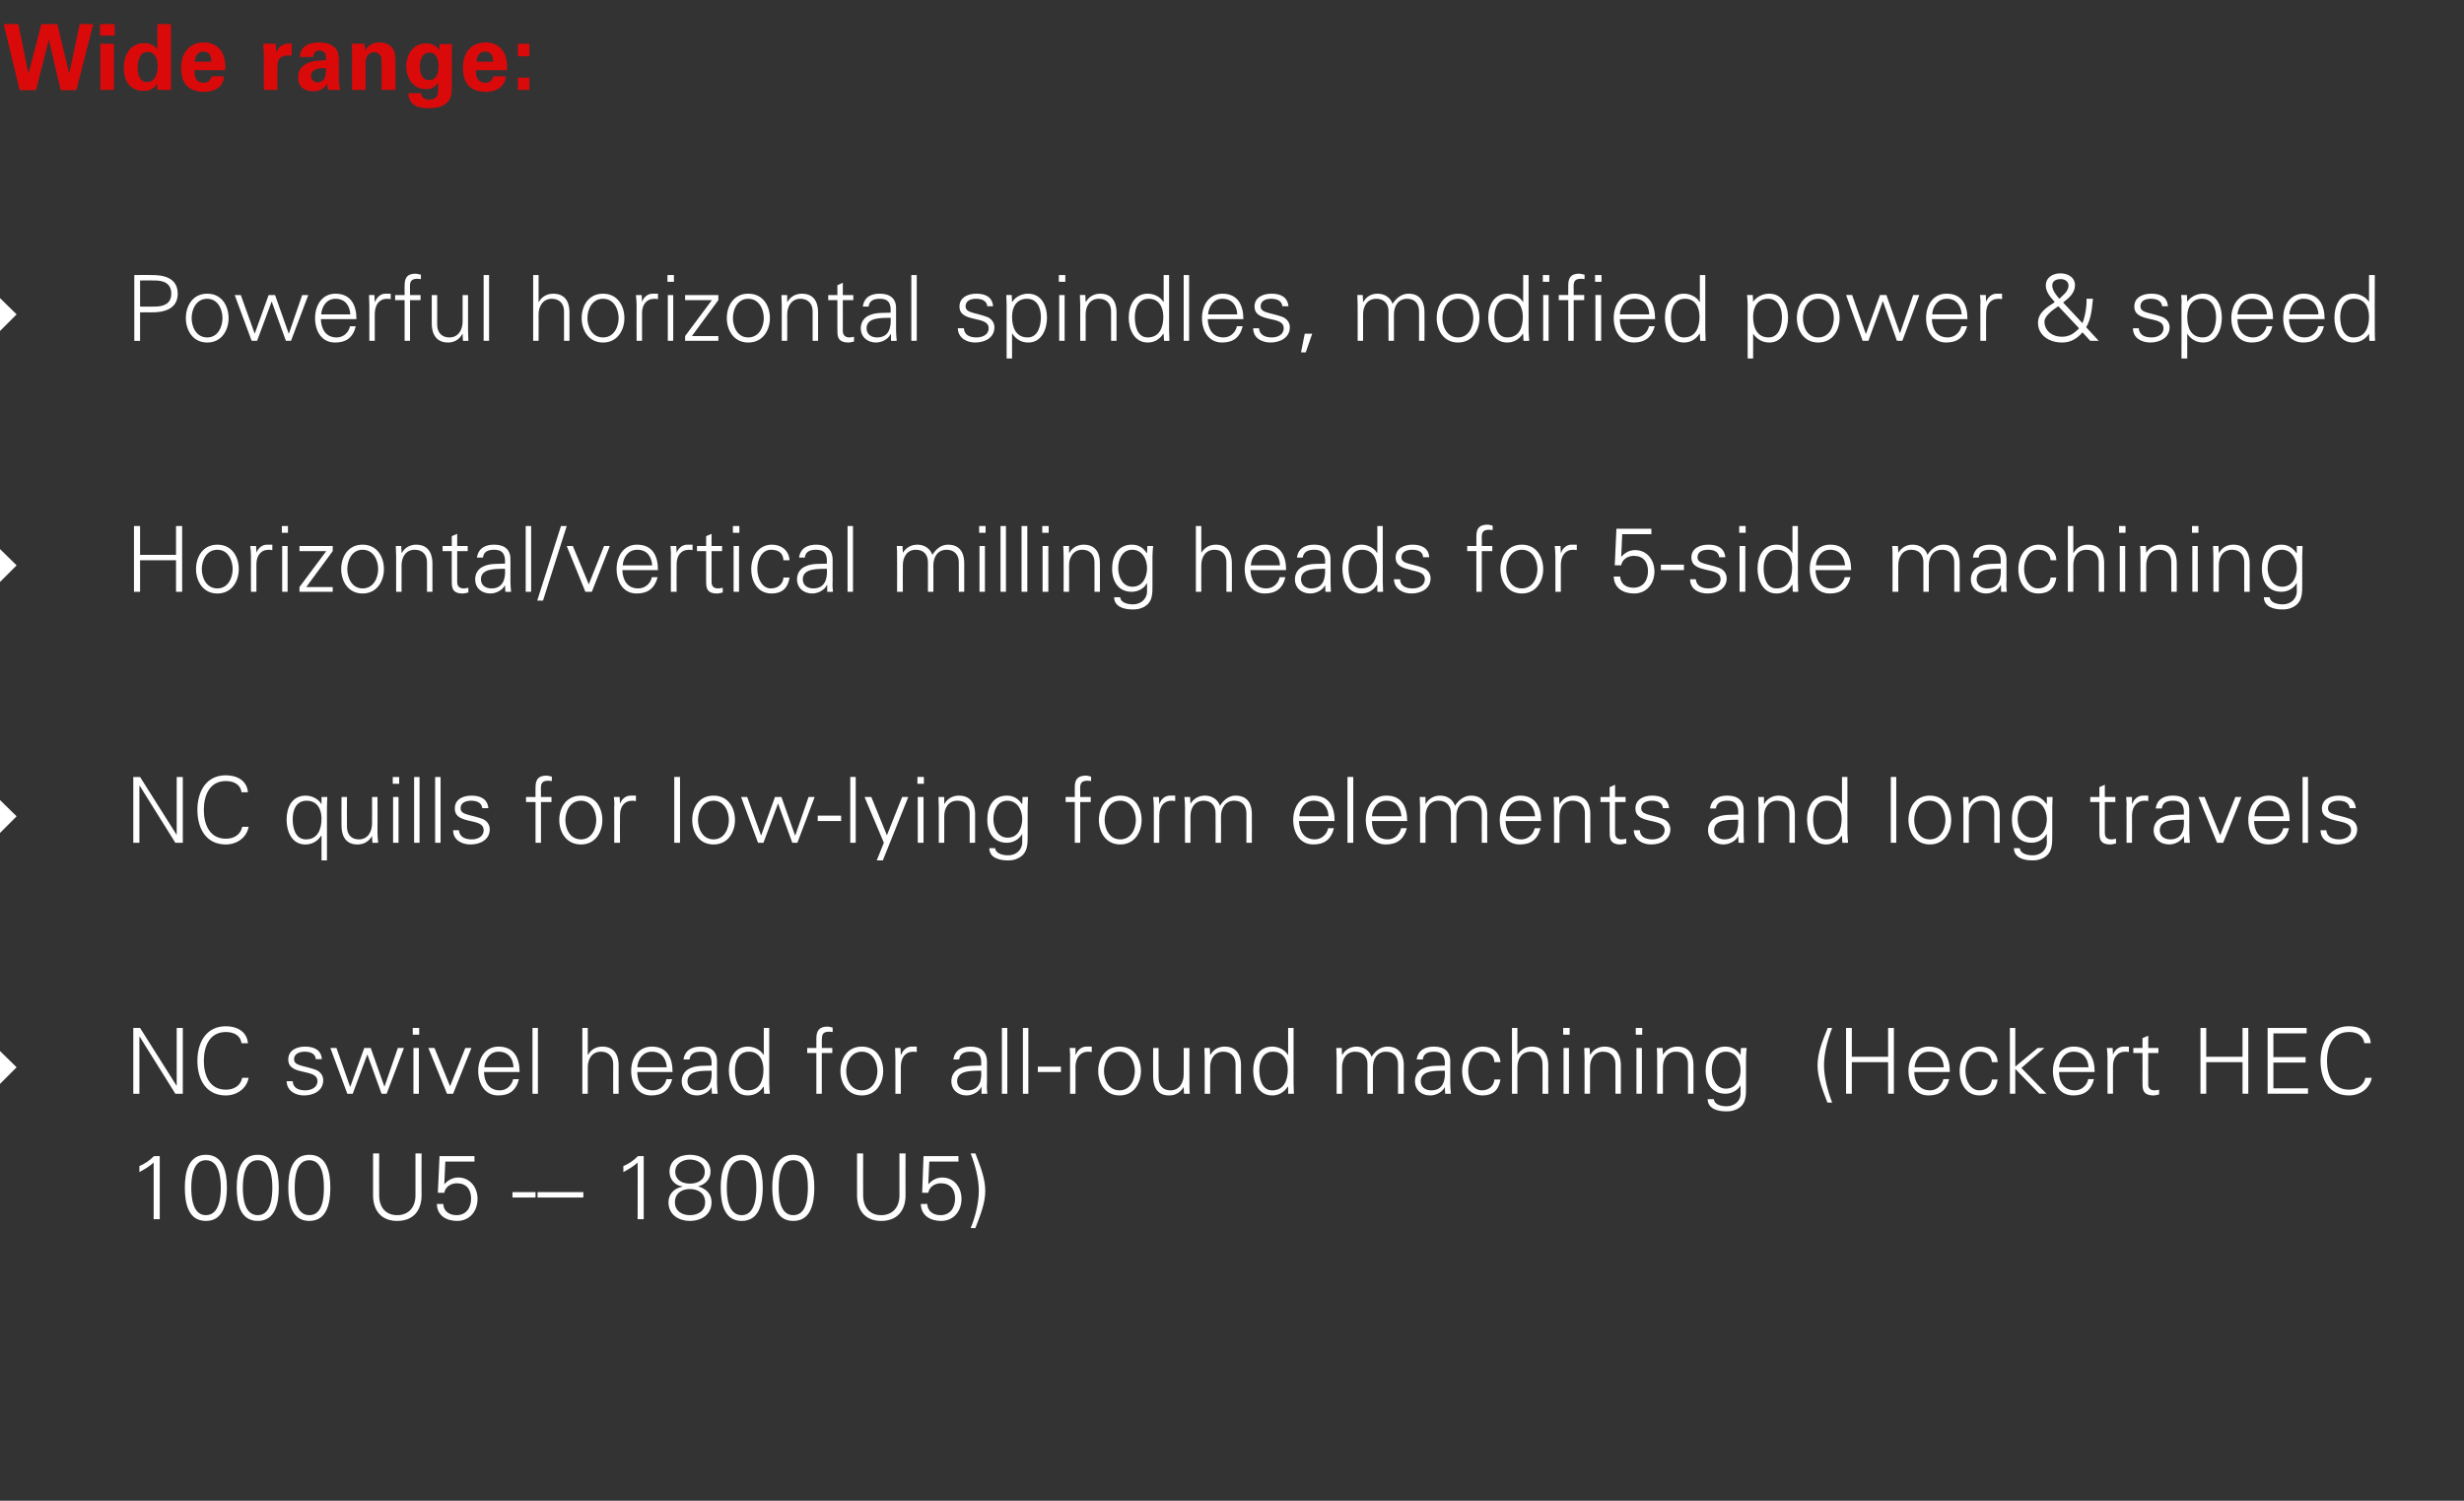 <?xml version="1.0" standalone="no"?><!DOCTYPE svg PUBLIC "-//W3C//DTD SVG 1.1//EN" "http://www.w3.org/Graphics/SVG/1.1/DTD/svg11.dtd"><svg xmlns="http://www.w3.org/2000/svg" version="1.1" width="726.5px" height="442.5px" viewBox="0 -7 726.5 442.5" style="top:-7px"><rect x="0" y="-7" width="726.5" height="442.5" fill="#333333" stroke="none"/><desc>Wide range:  Powerful horizontal spindles, modified power &amp; speed  Horizontal/vertical milling heads for 5 side mac...</desc><defs/><g id="Polygon377747"><path d="m41.1 336.8c1.6-.6 3.1-1.7 4.3-2.9c.03-.04 1.7 0 1.7 0l0 18.6l-1.8 0c0 0 .04-16.75 0-16.7c-1.2 1.1-2.7 2-4.2 2.8c0 0 0-1.8 0-1.8zm15.3 6.4c0 2.8.4 8.1 4.3 8.1c4 0 4.4-5.3 4.4-8.1c0-2.8-.4-8.1-4.4-8.1c-3.9 0-4.3 5.3-4.3 8.1zm10.5 0c0 4.8-1.1 9.8-6.2 9.8c-5.1 0-6.2-5-6.2-9.8c0-4.7 1.1-9.7 6.2-9.7c5.1 0 6.2 5 6.2 9.7zm4.7 0c0 2.8.4 8.1 4.4 8.1c3.9 0 4.3-5.3 4.3-8.1c0-2.8-.4-8.1-4.3-8.1c-4 0-4.4 5.3-4.4 8.1zm10.6 0c0 4.8-1.1 9.8-6.2 9.8c-5.1 0-6.2-5-6.2-9.8c0-4.7 1.1-9.7 6.2-9.7c5.1 0 6.2 5 6.2 9.7zm4.7 0c0 2.8.3 8.1 4.3 8.1c4 0 4.3-5.3 4.3-8.1c0-2.8-.3-8.1-4.3-8.1c-4 0-4.3 5.3-4.3 8.1zm10.5 0c0 4.8-1.1 9.8-6.2 9.8c-5.1 0-6.2-5-6.2-9.8c0-4.7 1.1-9.7 6.2-9.7c5.1 0 6.2 5 6.2 9.7zm14.4-10.1c0 0-.04 12.56 0 12.6c.1 3.5 2.1 5.6 5.3 5.6c3.2 0 5.3-2.1 5.4-5.6c0-.04 0-12.6 0-12.6l1.8 0c0 0-.04 12.59 0 12.6c-.1 4.2-2.4 7.3-7.2 7.3c-4.7 0-7-3.1-7.1-7.3c0-.01 0-12.6 0-12.6l1.8 0zm17.8.8l10.3 0l0 1.6l-8.6 0l-.3 6.7c0 0 .01.01 0 0c1.1-1.2 2.4-2 4.1-2c3.5 0 5.7 2.9 5.7 6.3c0 3.6-2.3 6.5-6 6.5c-3.1 0-5.9-1.5-6-5c0 0 1.9 0 1.9 0c.1 2.2 1.8 3.3 3.9 3.3c2.9 0 4.3-2.2 4.3-4.9c0-2.7-1.4-4.5-4.2-4.5c-1.7 0-3.4 1-3.7 2.8c-.04-.01-1.9 0-1.9 0l.5-10.8zm21.5 10.6l6.8 0l0 1.6l-6.8 0l0-1.6zm7.4 1.6l0-1.6l13.5 0l0 1.6l-13.5 0zm25.3-9.3c1.6-.6 3.1-1.7 4.3-2.9c.03-.04 1.7 0 1.7 0l0 18.6l-1.8 0c0 0 .05-16.75 0-16.7c-1.2 1.1-2.7 2-4.2 2.8c0 0 0-1.8 0-1.8zm17.4 6c-2.2-.2-3.8-2.1-3.8-4.3c0-3.5 3-5 6-5c3 0 6.1 1.5 6.1 5c0 2.2-1.6 3.8-3.7 4.3c0 0 0 0 0 0c2.4.7 4 2.2 4 4.7c0 3.8-3.2 5.5-6.4 5.5c-3.1 0-6.3-1.7-6.3-5.5c0-2.4 1.6-4.1 4.1-4.6c0 0 0-.1 0-.1zm2.2-.8c2.5 0 4.4-1.2 4.4-3.5c0-2.5-2.3-3.6-4.4-3.6c-2 0-4.3 1.1-4.3 3.6c0 2.3 1.9 3.5 4.3 3.5zm0 9.3c2.4 0 4.5-1.2 4.5-3.8c0-2.7-2.1-3.9-4.5-3.9c-2.3 0-4.4 1.2-4.4 3.9c0 2.6 2.1 3.8 4.4 3.8zm10.9-8.1c0 2.8.4 8.1 4.4 8.1c3.9 0 4.3-5.3 4.3-8.1c0-2.8-.4-8.1-4.3-8.1c-4 0-4.4 5.3-4.4 8.1zm10.6 0c0 4.8-1.1 9.8-6.2 9.8c-5.1 0-6.2-5-6.2-9.8c0-4.7 1.1-9.7 6.2-9.7c5.1 0 6.2 5 6.2 9.7zm4.7 0c0 2.8.3 8.1 4.3 8.1c4 0 4.3-5.3 4.3-8.1c0-2.8-.3-8.1-4.3-8.1c-4 0-4.3 5.3-4.3 8.1zm10.5 0c0 4.8-1.1 9.8-6.2 9.8c-5.1 0-6.2-5-6.2-9.8c0-4.7 1.1-9.7 6.2-9.7c5.1 0 6.2 5 6.2 9.7zm14.4-10.1c0 0-.04 12.56 0 12.6c.1 3.5 2.1 5.6 5.3 5.6c3.2 0 5.3-2.1 5.4-5.6c.01-.04 0-12.6 0-12.6l1.8 0c0 0-.04 12.59 0 12.6c-.1 4.2-2.4 7.3-7.2 7.3c-4.7 0-7-3.1-7.1-7.3c.01-.01 0-12.6 0-12.6l1.8 0zm17.8.8l10.3 0l0 1.6l-8.6 0l-.3 6.7c0 0 .01.01 0 0c1.1-1.2 2.4-2 4.1-2c3.5 0 5.7 2.9 5.7 6.3c0 3.6-2.3 6.5-6 6.5c-3.1 0-5.9-1.5-6-5c0 0 1.9 0 1.9 0c.1 2.2 1.8 3.3 3.9 3.3c2.9 0 4.3-2.2 4.3-4.9c0-2.7-1.4-4.5-4.2-4.5c-1.7 0-3.4 1-3.7 2.8c-.04-.01-1.8 0-1.8 0l.4-10.8zm13.9 21.2c1.3-3.1 2.4-7.3 2.4-11c0-3.5-1-7.4-2.4-11c0 0 1.4 0 1.4 0c1.3 3.5 2.9 7.2 2.9 11c0 3.9-1.6 7.5-2.9 11c0 0-1.4 0-1.4 0z" stroke="none" fill="#fff"/></g><g id="Polygon377746"><path d="m39.3 296.1l2 0l10.8 17.1l0 0l0-17.1l1.8 0l0 19.4l-2.2 0l-10.5-16.8l-.1 0l0 16.8l-1.8 0l0-19.4zm31.9 4.5c-.3-2.4-2.4-3.3-4.6-3.3c-5 0-6.5 4.5-6.5 8.5c0 4 1.5 8.5 6.5 8.5c2.2 0 4.3-1 4.8-3.5c0 0 1.9 0 1.9 0c-.6 3.3-3.6 5.2-6.7 5.2c-5.9 0-8.4-4.8-8.4-10.2c0-5.3 2.5-10.2 8.4-10.2c3.2 0 6.2 1.5 6.5 5c0 0-1.9 0-1.9 0zm18.7 1c2.6 0 4.8.9 5 3.7c0 0-1.8 0-1.8 0c-.1-1.7-1.7-2.2-3.3-2.2c-1.5 0-3.1.6-3.1 2.2c0 2 2.6 1.8 6.3 3.1c1.4.5 2.3 1.7 2.3 3.1c0 3.1-2.8 4.5-5.7 4.5c-2.3 0-5-1.2-5.1-4.2c0 0 1.8 0 1.8 0c.1 2.1 1.9 2.7 3.7 2.7c1.7 0 3.6-.8 3.6-2.7c0-2-2.2-2.3-4.3-2.8c-2.2-.5-4.3-1.1-4.3-3.6c0-2.8 2.6-3.8 4.9-3.8zm13.3 11.8l.1 0l4.1-11.4l1.9 0l4 11.3l.1 0l3.9-11.3l1.8 0l-5.1 13.5l-1.5 0l-4.2-11.6l0 0l-4.3 11.6l-1.6 0l-5-13.5l1.8 0l4 11.4zm20.3-11.4l0 13.5l-1.6 0l0-13.5l1.6 0zm.1-3.9l-1.9 0l0-2l1.9 0l0 2zm4.5 3.9l4.6 11.3l4.5-11.3l1.8 0l-5.4 13.5l-1.8 0l-5.5-13.5l1.8 0zm14.6 7.1c.1 2.9 1.4 5.4 4.7 5.4c1.9 0 3.5-1.4 3.9-3.3c0 0 1.7 0 1.7 0c-.8 3.3-2.8 4.8-6.1 4.8c-4 0-5.9-3.5-5.9-7.2c0-3.7 2-7.2 6-7.2c4.5 0 6.2 3.3 6.2 7.5c0 0-10.5 0-10.5 0zm8.7-1.4c-.1-2.7-1.6-4.6-4.4-4.6c-2.6 0-4 2.2-4.2 4.6c0 0 8.6 0 8.6 0zm7.2 7.8l-1.6 0l0-19.4l1.6 0l0 19.4zm14.7-11.5c0 0 .06.05.1 0c.9-1.6 2.4-2.4 4.2-2.4c4.4 0 4.8 3.9 4.8 5.5c-.02-.03 0 8.4 0 8.4l-1.6 0c0 0-.04-8.7 0-8.7c0-2.3-1.4-3.7-3.6-3.7c-2.7 0-3.9 2.2-3.9 4.6c0 .04 0 7.8 0 7.8l-1.6 0l0-19.4l1.6 0l0 7.9zm14.6 5.1c0 2.9 1.3 5.4 4.7 5.4c1.9 0 3.5-1.4 3.9-3.3c0 0 1.7 0 1.7 0c-.9 3.3-2.9 4.8-6.2 4.8c-4 0-5.9-3.5-5.9-7.2c0-3.7 2-7.2 6.1-7.2c4.5 0 6.1 3.3 6.1 7.5c0 0-10.4 0-10.4 0zm8.7-1.4c-.2-2.7-1.6-4.6-4.4-4.6c-2.7 0-4.1 2.2-4.3 4.6c0 0 8.7 0 8.7 0zm9.2 6.8c3.5 0 4.2-2.9 4-5.8c-2.3.1-7.1-.3-7.1 3.1c0 1.8 1.4 2.7 3.1 2.7zm4-8.5c-.2-2.2-1.3-2.9-3.2-2.9c-1.7 0-3.1.5-3.3 2.3c0 0-1.8 0-1.8 0c.5-2.8 2.5-3.8 5.1-3.8c3 0 4.9 1.4 4.8 4.5c0 0 0 6.4 0 6.4c0 1 .1 2.1.2 3c-.04.05-1.7 0-1.7 0l-.1-2l0 0c0 0-.1.24-.1.2c-.6 1.2-2.4 2.3-4.2 2.3c-2.5 0-4.5-1.6-4.5-4.2c0-1.9 1.1-3.3 2.7-3.9c1.8-.8 4.1-.6 6.1-.7c0 0 0-1.2 0-1.2zm11-2.9c-3.1 0-4.1 2.8-4.1 5.4c0 2.5.7 6 3.8 6c3.6 0 4.6-3 4.6-6.1c0-2.7-1.2-5.3-4.3-5.3zm4.4 10.4c0 0-.06-.06-.1-.1c-1.1 1.7-2.7 2.6-4.6 2.6c-4 0-5.6-3.9-5.6-7.3c0-3.5 1.6-7.1 5.6-7.1c1.8 0 3.7.9 4.6 2.4c.04.05.1 0 .1 0l0-7.9l1.6 0c0 0 .02 16.4 0 16.4c0 1 .1 2.1.2 3c-.05.05-1.7 0-1.7 0l-.1-2zm15.5 2l0-12l-2.7 0l0-1.5l2.7 0c0 0 .02-2.9 0-2.9c0-2.3 1-3.4 3.3-3.4c.5 0 1 .2 1.5.3c0 0 0 1.3 0 1.3c-.3 0-.7-.1-1-.1c-2.2 0-2.2 1.1-2.2 3.1c.04-.03 0 1.7 0 1.7l3.1 0l0 1.5l-3.1 0l0 12l-1.6 0zm13.4-12.4c-3.3 0-4.6 3.2-4.6 5.7c0 2.5 1.3 5.7 4.6 5.7c3.3 0 4.6-3.2 4.6-5.7c0-2.5-1.3-5.7-4.6-5.7zm6.3 5.7c0 3.5-2 7.2-6.3 7.2c-4.3 0-6.3-3.7-6.3-7.2c0-3.6 2-7.2 6.3-7.2c4.3 0 6.3 3.6 6.3 7.2zm5.2 6.7l-1.6 0c0 0-.01-10.46 0-10.5c0-1-.1-2.1-.1-3c-.04-.01 1.6 0 1.6 0l.1 2c0 0 .07-.01.1 0c.5-1.4 1.7-2.4 3-2.4c.6 0 1.1 0 1.6 0c0 0 0 1.6 0 1.6c-.3 0-.6-.1-1-.1c-2.4 0-3.6 1.7-3.7 4.3c.01-.01 0 8.1 0 8.1zm19.7-1c3.5 0 4.2-2.9 4-5.8c-2.3.1-7.1-.3-7.1 3.1c0 1.8 1.4 2.7 3.1 2.7zm4-8.5c-.1-2.2-1.3-2.9-3.2-2.9c-1.7 0-3.1.5-3.3 2.3c0 0-1.7 0-1.7 0c.4-2.8 2.5-3.8 5.1-3.8c2.9 0 4.8 1.4 4.8 4.5c0 0 0 6.4 0 6.4c-.1 1 0 2.1.1 3c-.01.05-1.7 0-1.7 0l0-2l-.1 0c0 0-.07.24-.1.2c-.6 1.2-2.4 2.3-4.2 2.3c-2.5 0-4.5-1.6-4.5-4.2c0-1.9 1.1-3.3 2.7-3.9c1.8-.8 4.2-.6 6.1-.7c0 0 0-1.2 0-1.2zm7.7 9.5l-1.6 0l0-19.4l1.6 0l0 19.4zm6.2 0l-1.6 0l0-19.4l1.6 0l0 19.4zm2.8-8l6.8 0l0 1.6l-6.8 0l0-1.6zm11.1 8l-1.6 0c0 0 .03-10.46 0-10.5c.1-1-.1-2.1-.1-3c-.01-.01 1.7 0 1.7 0l0 2c0 0 .1-.01.1 0c.5-1.4 1.7-2.4 3.1-2.4c.5 0 1 0 1.6 0c0 0 0 1.6 0 1.6c-.4 0-.7-.1-1-.1c-2.4 0-3.7 1.7-3.8 4.3c.05-.01 0 8.1 0 8.1zm13-12.4c-3.3 0-4.6 3.2-4.6 5.7c0 2.5 1.3 5.7 4.6 5.7c3.2 0 4.5-3.2 4.5-5.7c0-2.5-1.3-5.7-4.5-5.7zm6.3 5.7c0 3.5-2 7.2-6.3 7.2c-4.3 0-6.3-3.7-6.3-7.2c0-3.6 2-7.2 6.3-7.2c4.3 0 6.3 3.6 6.3 7.2zm12.6-6.8l1.7 0c0 0-.05 10.5 0 10.5c0 1 0 2.1.1 3c-.01.05-1.7 0-1.7 0l-.1-2c0 0-.02 0 0 0c-1 1.7-2.5 2.5-4.3 2.5c-4.4 0-4.7-4-4.7-5.5c-.04-.03 0-8.5 0-8.5l1.6 0c0 0-.02 8.74 0 8.7c0 2.4 1.3 3.8 3.5 3.8c2.7 0 3.9-2.3 3.9-4.7c.03 0 0-7.8 0-7.8zm7.8 13.5l-1.6 0c0 0-.01-10.46 0-10.5c0-1-.1-2.1-.1-3c-.04-.01 1.6 0 1.6 0l.1 2c0 0 .06.05.1 0c.9-1.6 2.4-2.4 4.2-2.4c4.4 0 4.8 3.9 4.8 5.5c-.02-.03 0 8.4 0 8.4l-1.6 0c0 0-.04-8.7 0-8.7c0-2.3-1.4-3.7-3.6-3.7c-2.7 0-3.9 2.2-3.9 4.6c.01.04 0 7.8 0 7.8zm18.5-12.4c-3 0-4 2.8-4 5.4c0 2.5.7 6 3.8 6c3.5 0 4.6-3 4.6-6.1c0-2.7-1.2-5.3-4.4-5.3zm4.5 10.4c0 0-.09-.06-.1-.1c-1.1 1.7-2.7 2.6-4.6 2.6c-4.1 0-5.6-3.9-5.6-7.3c0-3.5 1.5-7.1 5.6-7.1c1.8 0 3.7.9 4.6 2.4c.01.05.1 0 .1 0l0-7.9l1.6 0c0 0-.02 16.4 0 16.4c0 1 .1 2.1.1 3c.02.05-1.7 0-1.7 0l0-2zm15.9-9.5c0 0 .07.05.1 0c.9-1.6 2.5-2.4 4.2-2.4c2.1 0 3.8 1.2 4.4 3c1-1.6 2.6-3 4.7-3c4.4 0 4.8 3.9 4.8 5.5c-.04-.03 0 8.4 0 8.4l-1.7 0c0 0 .04-8.7 0-8.7c0-2.3-1.3-3.7-3.5-3.7c-2.7 0-3.9 2.2-3.9 4.6c-.02.04 0 7.8 0 7.8l-1.6 0c0 0-.04-8.7 0-8.7c0-2.3-1.4-3.7-3.6-3.7c-2.7 0-3.9 2.2-3.9 4.6c.01.04 0 7.8 0 7.8l-1.6 0c0 0-.01-10.46 0-10.5c0-1-.1-2.1-.1-3c-.04-.01 1.6 0 1.6 0l.1 2zm26.3 10.5c3.5 0 4.2-2.9 4-5.8c-2.3.1-7.1-.3-7.1 3.1c0 1.8 1.4 2.7 3.1 2.7zm4-8.5c-.2-2.2-1.3-2.9-3.2-2.9c-1.7 0-3.1.5-3.3 2.3c0 0-1.8 0-1.8 0c.4-2.8 2.5-3.8 5.1-3.8c3 0 4.9 1.4 4.8 4.5c0 0 0 6.4 0 6.4c0 1 .1 2.1.2 3c-.04.05-1.7 0-1.7 0l-.1-2l0 0c0 0-.1.24-.1.2c-.6 1.2-2.4 2.3-4.2 2.3c-2.6 0-4.5-1.6-4.5-4.2c0-1.9 1.1-3.3 2.7-3.9c1.8-.8 4.1-.6 6.1-.7c0 0 0-1.2 0-1.2zm14.6.2c-.1-2.1-1.4-3.1-3.7-3.1c-2.5 0-4 2.6-4 5.6c0 3.1 1.5 5.8 4 5.8c2.1 0 3.6-1.3 3.7-3.2c0 0 1.8 0 1.8 0c-.5 3.1-2.2 4.7-5.3 4.7c-4.1 0-6-3.5-6-7.2c0-3.7 2.1-7.2 6.1-7.2c2.8 0 5 1.7 5.2 4.6c0 0-1.8 0-1.8 0zm6.8-2.2c0 0 .04.05 0 0c1-1.6 2.5-2.4 4.3-2.4c4.4 0 4.8 3.9 4.8 5.5c-.04-.03 0 8.4 0 8.4l-1.7 0c0 0 .04-8.7 0-8.7c0-2.3-1.3-3.7-3.5-3.7c-2.7 0-3.9 2.2-3.9 4.6c-.01.04 0 7.8 0 7.8l-1.6 0l0-19.4l1.6 0l0 7.9zm15.2-2l0 13.5l-1.6 0l0-13.5l1.6 0zm.2-3.9l-1.9 0l0-2l1.9 0l0 2zm6 17.4l-1.6 0c0 0 .01-10.46 0-10.5c0-1-.1-2.1-.1-3c-.03-.01 1.6 0 1.6 0l.1 2c0 0 .08.05.1 0c.9-1.6 2.5-2.4 4.2-2.4c4.4 0 4.8 3.9 4.8 5.5c0-.03 0 8.4 0 8.4l-1.6 0c0 0-.02-8.7 0-8.7c0-2.3-1.4-3.7-3.6-3.7c-2.7 0-3.9 2.2-3.9 4.6c.03.04 0 7.8 0 7.8zm15.3-13.5l0 13.5l-1.6 0l0-13.5l1.6 0zm.1-3.9l-1.9 0l0-2l1.9 0l0 2zm6.1 17.4l-1.7 0c0 0 .05-10.46 0-10.5c0-1 0-2.1-.1-3c.01-.01 1.7 0 1.7 0l.1 2c0 0 .02.05 0 0c1-1.6 2.5-2.4 4.3-2.4c4.4 0 4.7 3.9 4.7 5.5c.04-.03 0 8.4 0 8.4l-1.6 0c0 0 .02-8.7 0-8.7c0-2.3-1.3-3.7-3.5-3.7c-2.7 0-3.9 2.2-3.9 4.6c-.03.04 0 7.8 0 7.8zm18.6-12.4c-3 0-4.2 2.9-4.2 5.4c0 2.5 1.3 5.5 4.2 5.5c3.1 0 4.3-2.9 4.3-5.5c0-2.6-1.4-5.4-4.3-5.4zm4.4-1.1c0 0 1.67-.01 1.7 0c-.1.9-.2 2-.2 3c0 0 0 8.2 0 8.2c0 2.7.2 5.5-2.8 6.9c-1.1.5-1.8.6-3.1.6c-2.5 0-5.4-.8-5.4-3.6c0 0 1.8 0 1.8 0c.2 1.6 2.1 2.1 3.8 2.1c2.1 0 4.1-1.4 4.1-3.7c.02-.01 0-2.5 0-2.5c0 0-.04-.04 0 0c-.8 1.5-2.7 2.5-4.4 2.5c-4.1 0-5.9-3.1-5.9-6.8c0-3.7 1.7-7.1 5.8-7.1c2 0 3.4.9 4.5 2.5c-.04 0 0-.1 0-.1l.1-2zm25.5 16.1c-1.3-3.5-2.9-7.1-2.9-11c0-3.8 1.6-7.5 3-11c0 0 1.3 0 1.3 0c-1.4 3.6-2.4 7.5-2.4 11c0 3.7 1.2 7.9 2.4 11c0 0-1.4 0-1.4 0zm5.5-2.6l0-19.4l1.7 0l0 8.5l10.7 0l0-8.5l1.7 0l0 19.4l-1.7 0l0-9.3l-10.7 0l0 9.3l-1.7 0zm20.1-6.4c.1 2.9 1.4 5.4 4.7 5.4c1.9 0 3.5-1.4 3.9-3.3c0 0 1.7 0 1.7 0c-.8 3.3-2.8 4.8-6.1 4.8c-4 0-5.9-3.5-5.9-7.2c0-3.7 2-7.2 6-7.2c4.6 0 6.2 3.3 6.2 7.5c0 0-10.5 0-10.5 0zm8.7-1.4c-.1-2.7-1.5-4.6-4.4-4.6c-2.6 0-4 2.2-4.2 4.6c0 0 8.6 0 8.6 0zm14.2-1.5c-.2-2.1-1.5-3.1-3.7-3.1c-2.5 0-4.1 2.6-4.1 5.6c0 3.1 1.6 5.8 4.1 5.8c2.1 0 3.5-1.3 3.7-3.2c0 0 1.7 0 1.7 0c-.4 3.1-2.2 4.7-5.3 4.7c-4 0-5.9-3.5-5.9-7.2c0-3.7 2-7.2 6-7.2c2.8 0 5.1 1.7 5.2 4.6c0 0-1.7 0-1.7 0zm6.9 1.3l6.6-5.5l2 0l-6.8 5.9l7.4 7.6l-2.1 0l-7.1-7.3l0 7.3l-1.6 0l0-19.4l1.6 0l0 11.4zm12.9 1.6c0 2.9 1.4 5.4 4.7 5.4c1.9 0 3.5-1.4 3.9-3.3c0 0 1.7 0 1.7 0c-.8 3.3-2.9 4.8-6.1 4.8c-4.1 0-6-3.5-6-7.2c0-3.7 2.1-7.2 6.1-7.2c4.5 0 6.2 3.3 6.2 7.5c0 0-10.5 0-10.5 0zm8.7-1.4c-.2-2.7-1.6-4.6-4.4-4.6c-2.6 0-4 2.2-4.3 4.6c0 0 8.7 0 8.7 0zm7.2 7.8l-1.6 0c0 0-.03-10.46 0-10.5c0-1-.1-2.1-.2-3c.03-.01 1.7 0 1.7 0l.1 2c0 0 .04-.01 0 0c.5-1.4 1.7-2.4 3.1-2.4c.5 0 1.1 0 1.6 0c0 0 0 1.6 0 1.6c-.3 0-.7-.1-1-.1c-2.4 0-3.7 1.7-3.7 4.3c-.01-.01 0 8.1 0 8.1zm8.7-12l-2.7 0l0-1.5l2.7 0l0-2.9l1.7-.7l0 3.6l3 0l0 1.5l-3 0c0 0-.05 9.05 0 9.1c-.1 1.2.6 1.9 1.8 1.9c.5 0 1-.1 1.4-.2c0 0 0 1.4 0 1.4c-.5.1-1.1.3-1.6.3c-3.5 0-3.3-2.2-3.3-4.1c.03.03 0-8.4 0-8.4zm17.1 12l0-19.4l1.7 0l0 8.5l10.7 0l0-8.5l1.7 0l0 19.4l-1.7 0l0-9.3l-10.7 0l0 9.3l-1.7 0zm19.8 0l0-19.4l11.5 0l0 1.6l-9.8 0l0 7l9.5 0l0 1.6l-9.5 0l0 7.6l10.2 0l0 1.6l-11.9 0zm28.5-14.9c-.3-2.4-2.3-3.3-4.5-3.3c-5 0-6.5 4.5-6.5 8.5c0 4 1.5 8.5 6.5 8.5c2.1 0 4.3-1 4.8-3.5c0 0 1.9 0 1.9 0c-.6 3.3-3.6 5.2-6.7 5.2c-6 0-8.4-4.8-8.4-10.2c0-5.3 2.5-10.2 8.4-10.2c3.1 0 6.2 1.5 6.4 5c0 0-1.9 0-1.9 0z" stroke="none" fill="#fff"/></g><g id="Polygon377745"><path d="m4.9 307.7l-4.9-4.8l0 9.7l4.9-4.9z" stroke="none" fill="#ffffff"/></g><g id="Polygon377744"><path d="m39.3 222.1l2 0l10.8 17.1l0 0l0-17.1l1.8 0l0 19.4l-2.2 0l-10.5-16.8l-.1 0l0 16.8l-1.8 0l0-19.4zm31.9 4.5c-.3-2.4-2.4-3.3-4.6-3.3c-5 0-6.5 4.5-6.5 8.5c0 4 1.5 8.5 6.5 8.5c2.2 0 4.3-1 4.8-3.5c0 0 1.9 0 1.9 0c-.6 3.3-3.6 5.2-6.7 5.2c-5.9 0-8.4-4.8-8.4-10.2c0-5.3 2.5-10.2 8.4-10.2c3.2 0 6.2 1.5 6.5 5c0 0-1.9 0-1.9 0zm19.2 2.5c-3.1 0-4.1 2.8-4.1 5.4c0 2.5.7 6 3.9 6c3.5 0 4.6-3 4.6-6.1c0-2.7-1.2-5.3-4.4-5.3zm4.4-1.1c0 0 1.72-.01 1.7 0c0 .9-.1 2-.1 3c-.01.04 0 15.7 0 15.7l-1.6 0l0-7.3c0 0-.09.04-.1 0c-1.1 1.7-2.7 2.6-4.7 2.6c-4 0-5.5-3.9-5.5-7.3c0-3.5 1.5-7.1 5.6-7.1c1.8 0 3.7.9 4.6 2.4c.01-.01 0 .1 0 .1l.1 0l0-.1l0-2zm14.9 0l1.6 0c0 0 .05 10.5 0 10.5c0 1 .1 2.1.2 3c-.02.05-1.7 0-1.7 0l-.1-2c0 0-.03 0 0 0c-1 1.7-2.5 2.5-4.3 2.5c-4.4 0-4.7-4-4.7-5.5c-.05-.03 0-8.5 0-8.5l1.6 0c0 0-.03 8.74 0 8.7c0 2.4 1.3 3.8 3.5 3.8c2.7 0 3.9-2.3 3.9-4.7c.03 0 0-7.8 0-7.8zm7.8 0l0 13.5l-1.6 0l0-13.5l1.6 0zm.2-3.9l-1.9 0l0-2l1.9 0l0 2zm6 17.4l-1.6 0l0-19.4l1.6 0l0 19.4zm6.2 0l-1.6 0l0-19.4l1.6 0l0 19.4zm9.1-13.9c2.6 0 4.7.9 5 3.7c0 0-1.8 0-1.8 0c-.2-1.7-1.7-2.2-3.3-2.2c-1.6 0-3.1.6-3.1 2.2c0 2 2.6 1.8 6.3 3.1c1.4.5 2.3 1.7 2.3 3.1c0 3.1-2.8 4.5-5.7 4.5c-2.4 0-5.1-1.2-5.1-4.2c0 0 1.7 0 1.7 0c.2 2.1 2 2.7 3.8 2.7c1.7 0 3.5-.8 3.5-2.7c0-2-2.1-2.3-4.3-2.8c-2.1-.5-4.2-1.1-4.2-3.6c0-2.8 2.5-3.8 4.9-3.8zm18.9 13.9l0-12l-2.8 0l0-1.5l2.8 0c0 0-.04-2.9 0-2.9c0-2.3.9-3.4 3.2-3.4c.5 0 1.1.2 1.6.3c0 0 0 1.3 0 1.3c-.4 0-.7-.1-1-.1c-2.2 0-2.3 1.1-2.2 3.1c-.02-.03 0 1.7 0 1.7l3.1 0l0 1.5l-3.1 0l0 12l-1.6 0zm13.4-12.4c-3.3 0-4.6 3.2-4.6 5.7c0 2.5 1.3 5.7 4.6 5.7c3.2 0 4.5-3.2 4.5-5.7c0-2.5-1.3-5.7-4.5-5.7zm6.3 5.7c0 3.5-2 7.2-6.3 7.2c-4.4 0-6.4-3.7-6.4-7.2c0-3.6 2-7.2 6.4-7.2c4.3 0 6.3 3.6 6.3 7.2zm5.2 6.7l-1.7 0c0 0 .03-10.46 0-10.5c.1-1 0-2.1-.1-3c0-.01 1.7 0 1.7 0l.1 2c0 0 .01-.01 0 0c.5-1.4 1.7-2.4 3.1-2.4c.5 0 1 0 1.6 0c0 0 0 1.6 0 1.6c-.3 0-.7-.1-1-.1c-2.4 0-3.7 1.7-3.7 4.3c-.05-.01 0 8.1 0 8.1zm17.7 0l-1.7 0l0-19.4l1.7 0l0 19.4zm9.9-12.4c-3.3 0-4.6 3.2-4.6 5.7c0 2.5 1.3 5.7 4.6 5.7c3.2 0 4.5-3.2 4.5-5.7c0-2.5-1.3-5.7-4.5-5.7zm6.3 5.7c0 3.5-2 7.2-6.3 7.2c-4.4 0-6.3-3.7-6.3-7.2c0-3.6 1.9-7.2 6.3-7.2c4.3 0 6.3 3.6 6.3 7.2zm7.7 4.6l0 0l4.1-11.4l1.9 0l4 11.3l.1 0l3.9-11.3l1.8 0l-5.1 13.5l-1.5 0l-4.2-11.6l0 0l-4.3 11.6l-1.6 0l-5-13.5l1.8 0l4.1 11.4zm16.7-5.9l6.9 0l0 1.6l-6.9 0l0-1.6zm11.2 8l-1.6 0l0-19.4l1.6 0l0 19.4zm4.6-13.5l4.6 11.3l4.5-11.3l1.8 0l-7.5 18.7l-1.8 0l2.1-5.2l-5.7-13.5l2 0zm15.4 0l0 13.5l-1.7 0l0-13.5l1.7 0zm.1-3.9l-1.9 0l0-2l1.9 0l0 2zm6 17.4l-1.6 0c0 0 .01-10.46 0-10.5c0-1-.1-2.1-.1-3c-.02-.01 1.7 0 1.7 0l0 2c0 0 .09.05.1 0c.9-1.6 2.5-2.4 4.2-2.4c4.5 0 4.8 3.9 4.8 5.5c.01-.03 0 8.4 0 8.4l-1.6 0c0 0-.01-8.7 0-8.7c0-2.3-1.4-3.7-3.6-3.7c-2.7 0-3.9 2.2-3.9 4.6c.03.04 0 7.8 0 7.8zm18.6-12.4c-2.9 0-4.1 2.9-4.1 5.4c0 2.5 1.2 5.5 4.2 5.5c3.1 0 4.3-2.9 4.3-5.5c0-2.6-1.4-5.4-4.4-5.4zm4.5-1.1c0 0 1.64-.01 1.6 0c0 .9-.1 2-.1 3c0 0 0 8.2 0 8.2c0 2.7.1 5.5-2.9 6.9c-1 .5-1.8.6-3 .6c-2.5 0-5.4-.8-5.4-3.6c0 0 1.7 0 1.7 0c.2 1.6 2.2 2.1 3.9 2.1c2.1 0 4-1.4 4.1-3.7c-.02-.01 0-2.5 0-2.5c0 0-.07-.04-.1 0c-.8 1.5-2.6 2.5-4.4 2.5c-4 0-5.8-3.1-5.8-6.8c0-3.7 1.6-7.1 5.8-7.1c1.9 0 3.4.9 4.4 2.5c.03 0 .1-.1.1-.1l.1-2zm15.4 13.5l0-12l-2.7 0l0-1.5l2.7 0c0 0 0-2.9 0-2.9c0-2.3.9-3.4 3.3-3.4c.5 0 1 .2 1.5.3c0 0 0 1.3 0 1.3c-.3 0-.7-.1-1-.1c-2.2 0-2.3 1.1-2.2 3.1c.02-.03 0 1.7 0 1.7l3.1 0l0 1.5l-3.1 0l0 12l-1.6 0zm13.4-12.4c-3.3 0-4.6 3.2-4.6 5.7c0 2.5 1.3 5.7 4.6 5.7c3.3 0 4.6-3.2 4.6-5.7c0-2.5-1.3-5.7-4.6-5.7zm6.3 5.7c0 3.5-2 7.2-6.3 7.2c-4.3 0-6.3-3.7-6.3-7.2c0-3.6 2-7.2 6.3-7.2c4.3 0 6.3 3.6 6.3 7.2zm5.2 6.7l-1.6 0c0 0-.02-10.46 0-10.5c0-1-.1-2.1-.2-3c.04-.01 1.7 0 1.7 0l.1 2c0 0 .05-.01.1 0c.4-1.4 1.7-2.4 3-2.4c.5 0 1.1 0 1.6 0c0 0 0 1.6 0 1.6c-.3 0-.7-.1-1-.1c-2.4 0-3.6 1.7-3.7 4.3c0-.01 0 8.1 0 8.1zm9.2-11.5c0 0 .03.05 0 0c1-1.6 2.5-2.4 4.3-2.4c2.1 0 3.8 1.2 4.4 3c1-1.6 2.5-3 4.6-3c4.5 0 4.8 3.9 4.8 5.5c.02-.03 0 8.4 0 8.4l-1.6 0c0 0 0-8.7 0-8.7c0-2.3-1.3-3.7-3.6-3.7c-2.6 0-3.9 2.2-3.9 4.6c.05.04 0 7.8 0 7.8l-1.6 0c0 0 .03-8.7 0-8.7c0-2.3-1.3-3.7-3.5-3.7c-2.7 0-3.9 2.2-3.9 4.6c-.02.04 0 7.8 0 7.8l-1.6 0c0 0-.04-10.46 0-10.5c0-1-.1-2.1-.2-3c.02-.01 1.7 0 1.7 0l.1 2zm32 5.1c.1 2.9 1.4 5.4 4.7 5.4c1.9 0 3.5-1.4 3.9-3.3c0 0 1.7 0 1.7 0c-.8 3.3-2.8 4.8-6.1 4.8c-4 0-5.9-3.5-5.9-7.2c0-3.7 2-7.2 6-7.2c4.6 0 6.2 3.3 6.2 7.5c0 0-10.5 0-10.5 0zm8.7-1.4c-.1-2.7-1.6-4.6-4.4-4.6c-2.6 0-4 2.2-4.2 4.6c0 0 8.6 0 8.6 0zm7.3 7.8l-1.7 0l0-19.4l1.7 0l0 19.4zm5.5-6.4c0 2.9 1.3 5.4 4.7 5.4c1.9 0 3.5-1.4 3.9-3.3c0 0 1.7 0 1.7 0c-.9 3.3-2.9 4.8-6.2 4.8c-4 0-5.9-3.5-5.9-7.2c0-3.7 2-7.2 6.1-7.2c4.5 0 6.1 3.3 6.1 7.5c0 0-10.4 0-10.4 0zm8.7-1.4c-.2-2.7-1.6-4.6-4.4-4.6c-2.7 0-4.1 2.2-4.3 4.6c0 0 8.7 0 8.7 0zm7.1-3.7c0 0 .09.05.1 0c.9-1.6 2.5-2.4 4.2-2.4c2.2 0 3.8 1.2 4.4 3c1-1.6 2.6-3 4.7-3c4.4 0 4.8 3.9 4.8 5.5c-.02-.03 0 8.4 0 8.4l-1.6 0c0 0-.04-8.7 0-8.7c0-2.3-1.4-3.7-3.6-3.7c-2.7 0-3.9 2.2-3.9 4.6c.01.04 0 7.8 0 7.8l-1.6 0c0 0-.01-8.7 0-8.7c0-2.3-1.4-3.7-3.6-3.7c-2.7 0-3.9 2.2-3.9 4.6c.03.04 0 7.8 0 7.8l-1.6 0c0 0 .01-10.46 0-10.5c0-1-.1-2.1-.1-3c-.02-.01 1.7 0 1.7 0l0 2zm23.6 5.1c.1 2.9 1.4 5.4 4.7 5.4c1.9 0 3.5-1.4 3.9-3.3c0 0 1.7 0 1.7 0c-.8 3.3-2.8 4.8-6.1 4.8c-4.1 0-5.9-3.5-5.9-7.2c0-3.7 2-7.2 6-7.2c4.5 0 6.2 3.3 6.2 7.5c0 0-10.5 0-10.5 0zm8.7-1.4c-.2-2.7-1.6-4.6-4.4-4.6c-2.6 0-4 2.2-4.2 4.6c0 0 8.6 0 8.6 0zm7.2 7.8l-1.6 0c0 0-.01-10.46 0-10.5c0-1-.1-2.1-.1-3c-.05-.01 1.6 0 1.6 0l.1 2c0 0 .06.05.1 0c.9-1.6 2.4-2.4 4.2-2.4c4.4 0 4.8 3.9 4.8 5.5c-.02-.03 0 8.4 0 8.4l-1.6 0c0 0-.04-8.7 0-8.7c0-2.3-1.4-3.7-3.6-3.7c-2.7 0-3.9 2.2-3.9 4.6c.01.04 0 7.8 0 7.8zm14.8-12l-2.7 0l0-1.5l2.7 0l0-2.9l1.6-.7l0 3.6l3.1 0l0 1.5l-3.1 0c0 0 0 9.05 0 9.1c0 1.2.6 1.9 1.9 1.9c.4 0 .9-.1 1.4-.2c0 0 0 1.4 0 1.4c-.5.1-1.1.3-1.7.3c-3.4 0-3.2-2.2-3.2-4.1c-.02.03 0-8.4 0-8.4zm12.5-1.9c2.6 0 4.8.9 5 3.7c0 0-1.8 0-1.8 0c-.1-1.7-1.7-2.2-3.3-2.2c-1.5 0-3.1.6-3.1 2.2c0 2 2.6 1.8 6.3 3.1c1.4.5 2.3 1.7 2.3 3.1c0 3.1-2.8 4.5-5.7 4.5c-2.3 0-5-1.2-5.1-4.2c0 0 1.8 0 1.8 0c.1 2.1 1.9 2.7 3.7 2.7c1.7 0 3.6-.8 3.6-2.7c0-2-2.2-2.3-4.3-2.8c-2.2-.5-4.3-1.1-4.3-3.6c0-2.8 2.6-3.8 4.9-3.8zm21.3 12.9c3.6 0 4.2-2.9 4.1-5.8c-2.3.1-7.1-.3-7.1 3.1c0 1.8 1.4 2.7 3 2.7zm4.1-8.5c-.2-2.2-1.3-2.9-3.2-2.9c-1.7 0-3.1.5-3.4 2.3c0 0-1.7 0-1.7 0c.4-2.8 2.5-3.8 5.1-3.8c3 0 4.9 1.4 4.8 4.5c0 0 0 6.4 0 6.4c0 1 .1 2.1.1 3c.04.05-1.6 0-1.6 0l-.1-2l0 0c0 0-.13.24-.1.2c-.6 1.2-2.4 2.3-4.3 2.3c-2.5 0-4.5-1.6-4.5-4.2c0-1.9 1.1-3.3 2.8-3.9c1.8-.8 4.1-.6 6.1-.7c0 0 0-1.2 0-1.2zm7.6 9.5l-1.6 0c0 0 .03-10.46 0-10.5c0-1-.1-2.1-.1-3c-.01-.01 1.7 0 1.7 0l0 2c0 0 .1.05.1 0c.9-1.6 2.5-2.4 4.2-2.4c4.5 0 4.8 3.9 4.8 5.5c.02-.03 0 8.4 0 8.4l-1.6 0c0 0 0-8.7 0-8.7c0-2.3-1.3-3.7-3.6-3.7c-2.6 0-3.9 2.2-3.9 4.6c.05.04 0 7.8 0 7.8zm18.6-12.4c-3.1 0-4.1 2.8-4.1 5.4c0 2.5.7 6 3.8 6c3.6 0 4.6-3 4.6-6.1c0-2.7-1.2-5.3-4.3-5.3zm4.4 10.4c0 0-.06-.06-.1-.1c-1.1 1.7-2.7 2.6-4.6 2.6c-4 0-5.6-3.9-5.6-7.3c0-3.5 1.6-7.1 5.6-7.1c1.8 0 3.7.9 4.6 2.4c.04.05.1 0 .1 0l0-7.9l1.6 0c0 0 .02 16.4 0 16.4c0 1 .1 2.1.2 3c-.05.05-1.7 0-1.7 0l-.1-2zm16 2l-1.6 0l0-19.4l1.6 0l0 19.4zm9.9-12.4c-3.3 0-4.6 3.2-4.6 5.7c0 2.5 1.3 5.7 4.6 5.7c3.3 0 4.6-3.2 4.6-5.7c0-2.5-1.3-5.7-4.6-5.7zm6.3 5.7c0 3.5-2 7.2-6.3 7.2c-4.3 0-6.3-3.7-6.3-7.2c0-3.6 2-7.2 6.3-7.2c4.3 0 6.3 3.6 6.3 7.2zm5.2 6.7l-1.6 0c0 0-.01-10.46 0-10.5c0-1-.1-2.1-.1-3c-.04-.01 1.6 0 1.6 0l.1 2c0 0 .07.05.1 0c.9-1.6 2.5-2.4 4.2-2.4c4.4 0 4.8 3.9 4.8 5.5c-.01-.03 0 8.4 0 8.4l-1.6 0c0 0-.03-8.7 0-8.7c0-2.3-1.4-3.7-3.6-3.7c-2.7 0-3.9 2.2-3.9 4.6c.01.04 0 7.8 0 7.8zm18.6-12.4c-2.9 0-4.2 2.9-4.2 5.4c0 2.5 1.3 5.5 4.3 5.5c3.1 0 4.3-2.9 4.3-5.5c0-2.6-1.5-5.4-4.4-5.4zm4.4-1.1c0 0 1.72-.01 1.7 0c0 .9-.1 2-.1 3c0 0 0 8.2 0 8.2c0 2.7.1 5.5-2.9 6.9c-1.1.5-1.8.6-3.1.6c-2.4 0-5.3-.8-5.3-3.6c0 0 1.7 0 1.7 0c.2 1.6 2.1 2.1 3.9 2.1c2.1 0 4-1.4 4.1-3.7c-.04-.01 0-2.5 0-2.5c0 0-.09-.04-.1 0c-.8 1.5-2.6 2.5-4.4 2.5c-4.1 0-5.8-3.1-5.8-6.8c0-3.7 1.6-7.1 5.8-7.1c1.9 0 3.3.9 4.4 2.5c.01 0 .1-.1.1-.1l0-2zm15.5 1.5l-2.7 0l0-1.5l2.7 0l0-2.9l1.6-.7l0 3.6l3.1 0l0 1.5l-3.1 0c0 0 0 9.05 0 9.1c0 1.2.6 1.9 1.9 1.9c.5 0 .9-.1 1.4-.2c0 0 0 1.4 0 1.4c-.5.1-1.1.3-1.7.3c-3.4 0-3.2-2.2-3.2-4.1c-.02.03 0-8.4 0-8.4zm9.6 12l-1.6 0c0 0 .03-10.46 0-10.5c.1-1-.1-2.1-.1-3c-.01-.01 1.7 0 1.7 0l0 2c0 0 .1-.01.1 0c.5-1.4 1.7-2.4 3.1-2.4c.5 0 1 0 1.6 0c0 0 0 1.6 0 1.6c-.3 0-.7-.1-1-.1c-2.4 0-3.7 1.7-3.8 4.3c.05-.01 0 8.1 0 8.1zm11.3-1c3.5 0 4.2-2.9 4-5.8c-2.3.1-7.1-.3-7.1 3.1c0 1.8 1.4 2.7 3.1 2.7zm4-8.5c-.2-2.2-1.3-2.9-3.2-2.9c-1.7 0-3.1.5-3.3 2.3c0 0-1.8 0-1.8 0c.4-2.8 2.5-3.8 5.1-3.8c3 0 4.9 1.4 4.8 4.5c0 0 0 6.4 0 6.4c0 1 .1 2.1.2 3c-.04.05-1.7 0-1.7 0l-.1-2l0 0c0 0-.1.24-.1.2c-.6 1.2-2.4 2.3-4.2 2.3c-2.6 0-4.6-1.6-4.6-4.2c0-1.9 1.2-3.3 2.8-3.9c1.8-.8 4.1-.6 6.1-.7c0 0 0-1.2 0-1.2zm6.1-4l4.6 11.3l4.5-11.3l1.8 0l-5.4 13.5l-1.8 0l-5.5-13.5l1.8 0zm14.6 7.1c.1 2.9 1.4 5.4 4.7 5.4c1.9 0 3.5-1.4 3.9-3.3c0 0 1.7 0 1.7 0c-.8 3.3-2.8 4.8-6.1 4.8c-4.1 0-5.9-3.5-5.9-7.2c0-3.7 2-7.2 6-7.2c4.5 0 6.2 3.3 6.2 7.5c0 0-10.5 0-10.5 0zm8.7-1.4c-.2-2.7-1.6-4.6-4.4-4.6c-2.6 0-4 2.2-4.2 4.6c0 0 8.6 0 8.6 0zm7.2 7.8l-1.6 0l0-19.4l1.6 0l0 19.4zm9.1-13.9c2.6 0 4.7.9 5 3.7c0 0-1.8 0-1.8 0c-.2-1.7-1.7-2.2-3.3-2.2c-1.6 0-3.1.6-3.1 2.2c0 2 2.6 1.8 6.3 3.1c1.4.5 2.3 1.7 2.3 3.1c0 3.1-2.8 4.5-5.7 4.5c-2.4 0-5.1-1.2-5.1-4.2c0 0 1.7 0 1.7 0c.2 2.1 2 2.7 3.8 2.7c1.7 0 3.5-.8 3.5-2.7c0-2-2.1-2.3-4.3-2.8c-2.1-.5-4.3-1.1-4.3-3.6c0-2.8 2.6-3.8 5-3.8z" stroke="none" fill="#fff"/></g><g id="Polygon377743"><path d="m4.9 233.7l-4.9-4.8l0 9.7l4.9-4.9z" stroke="none" fill="#ffffff"/></g><g id="Polygon377742"><path d="m39.5 167.5l0-19.4l1.8 0l0 8.5l10.6 0l0-8.5l1.8 0l0 19.4l-1.8 0l0-9.3l-10.6 0l0 9.3l-1.8 0zm24.6-12.4c-3.3 0-4.6 3.2-4.6 5.7c0 2.5 1.3 5.7 4.6 5.7c3.2 0 4.5-3.2 4.5-5.7c0-2.5-1.3-5.7-4.5-5.7zm6.3 5.7c0 3.5-2 7.2-6.3 7.2c-4.3 0-6.3-3.7-6.3-7.2c0-3.6 2-7.2 6.3-7.2c4.3 0 6.3 3.6 6.3 7.2zm5.2 6.7l-1.6 0c0 0-.04-10.46 0-10.5c0-1-.1-2.1-.2-3c.02-.01 1.7 0 1.7 0l.1 2c0 0 .03-.01 0 0c.5-1.4 1.7-2.4 3.1-2.4c.5 0 1.1 0 1.6 0c0 0 0 1.6 0 1.6c-.3 0-.7-.1-1-.1c-2.4 0-3.7 1.7-3.7 4.3c-.02-.01 0 8.1 0 8.1zm9.2-13.5l0 13.5l-1.6 0l0-13.5l1.6 0zm.1-3.9l-1.8 0l0-2l1.8 0l0 2zm3.4 16l7.9-10.6l-7.9 0l0-1.5l9.8 0l0 1.5l-7.8 10.6l7.8 0l0 1.4l-9.8 0l0-1.4zm18.6-11c-3.2 0-4.5 3.2-4.5 5.7c0 2.5 1.3 5.7 4.5 5.7c3.3 0 4.6-3.2 4.6-5.7c0-2.5-1.3-5.7-4.6-5.7zm6.3 5.7c0 3.5-2 7.2-6.3 7.2c-4.3 0-6.3-3.7-6.3-7.2c0-3.6 2-7.2 6.3-7.2c4.3 0 6.3 3.6 6.3 7.2zm5.2 6.7l-1.6 0c0 0 0-10.46 0-10.5c0-1-.1-2.1-.1-3c-.03-.01 1.6 0 1.6 0l.1 2c0 0 .08.05.1 0c.9-1.6 2.5-2.4 4.2-2.4c4.4 0 4.8 3.9 4.8 5.5c0-.03 0 8.4 0 8.4l-1.6 0c0 0-.02-8.7 0-8.7c0-2.3-1.4-3.7-3.6-3.7c-2.7 0-3.9 2.2-3.9 4.6c.02.04 0 7.8 0 7.8zm14.8-12l-2.7 0l0-1.5l2.7 0l0-2.9l1.6-.7l0 3.6l3.1 0l0 1.5l-3.1 0c0 0 .01 9.05 0 9.1c0 1.2.6 1.9 1.9 1.9c.5 0 .9-.1 1.4-.2c0 0 0 1.4 0 1.4c-.5.1-1.1.3-1.7.3c-3.4 0-3.2-2.2-3.2-4.1c-.01.03 0-8.4 0-8.4zm11.7 11c3.5 0 4.2-2.9 4-5.8c-2.3.1-7.1-.3-7.1 3.1c0 1.8 1.4 2.7 3.1 2.7zm4-8.5c-.2-2.2-1.3-2.9-3.2-2.9c-1.7 0-3.1.5-3.3 2.3c0 0-1.8 0-1.8 0c.5-2.8 2.5-3.8 5.1-3.8c3 0 4.9 1.4 4.8 4.5c0 0 0 6.4 0 6.4c0 1 .1 2.1.2 3c-.04.05-1.7 0-1.7 0l-.1-2l0 0c0 0-.1.24-.1.2c-.6 1.2-2.4 2.3-4.2 2.3c-2.6 0-4.5-1.6-4.5-4.2c0-1.9 1.1-3.3 2.7-3.9c1.8-.8 4.1-.6 6.1-.7c0 0 0-1.2 0-1.2zm7.7 9.5l-1.6 0l0-19.4l1.6 0l0 19.4zm8.8-19.4l1.7 0l-7 22l-1.7 0l7-22zm3.5 5.9l4.7 11.3l4.5-11.3l1.7 0l-5.3 13.5l-1.9 0l-5.5-13.5l1.8 0zm14.6 7.1c.1 2.9 1.4 5.4 4.7 5.4c2 0 3.6-1.4 4-3.3c0 0 1.7 0 1.7 0c-.9 3.3-2.9 4.8-6.2 4.8c-4 0-5.9-3.5-5.9-7.2c0-3.7 2-7.2 6-7.2c4.6 0 6.2 3.3 6.2 7.5c0 0-10.5 0-10.5 0zm8.8-1.4c-.2-2.7-1.6-4.6-4.4-4.6c-2.7 0-4.1 2.2-4.3 4.6c0 0 8.7 0 8.7 0zm7.2 7.8l-1.7 0c0 0 .03-10.46 0-10.5c.1-1-.1-2.1-.1-3c0-.01 1.7 0 1.7 0l.1 2c0 0 0-.01 0 0c.5-1.4 1.7-2.4 3.1-2.4c.5 0 1 0 1.6 0c0 0 0 1.6 0 1.6c-.3 0-.7-.1-1-.1c-2.4 0-3.7 1.7-3.7 4.3c-.05-.01 0 8.1 0 8.1zm8.7-12l-2.7 0l0-1.5l2.7 0l0-2.9l1.6-.7l0 3.6l3.1 0l0 1.5l-3.1 0c0 0 .02 9.05 0 9.1c0 1.2.6 1.9 1.9 1.9c.5 0 1-.1 1.4-.2c0 0 0 1.4 0 1.4c-.5.1-1.1.3-1.7.3c-3.4 0-3.2-2.2-3.2-4.1c0 .03 0-8.4 0-8.4zm9.7-1.5l0 13.5l-1.6 0l0-13.5l1.6 0zm.1-3.9l-1.9 0l0-2l1.9 0l0 2zm13 8.1c-.1-2.1-1.4-3.1-3.7-3.1c-2.5 0-4 2.6-4 5.6c0 3.1 1.5 5.8 4 5.8c2.1 0 3.6-1.3 3.7-3.2c0 0 1.8 0 1.8 0c-.5 3.1-2.2 4.7-5.3 4.7c-4.1 0-6-3.5-6-7.2c0-3.7 2.1-7.2 6.1-7.2c2.8 0 5 1.7 5.2 4.6c0 0-1.8 0-1.8 0zm8.8 8.3c3.5 0 4.2-2.9 4-5.8c-2.3.1-7.1-.3-7.1 3.1c0 1.8 1.4 2.7 3.1 2.7zm4-8.5c-.1-2.2-1.3-2.9-3.2-2.9c-1.7 0-3.1.5-3.3 2.3c0 0-1.7 0-1.7 0c.4-2.8 2.5-3.8 5.1-3.8c2.9 0 4.8 1.4 4.8 4.5c0 0 0 6.4 0 6.4c-.1 1 0 2.1.1 3c-.01.05-1.7 0-1.7 0l0-2l-.1 0c0 0-.07.24-.1.2c-.6 1.2-2.4 2.3-4.2 2.3c-2.5 0-4.5-1.6-4.5-4.2c0-1.9 1.1-3.3 2.7-3.9c1.8-.8 4.2-.6 6.1-.7c0 0 0-1.2 0-1.2zm7.7 9.5l-1.6 0l0-19.4l1.6 0l0 19.4zm14.7-11.5c0 0 .01.05 0 0c1-1.6 2.5-2.4 4.3-2.4c2.1 0 3.8 1.2 4.4 3c1-1.6 2.5-3 4.6-3c4.5 0 4.8 3.9 4.8 5.5c0-.03 0 8.4 0 8.4l-1.6 0c0 0-.02-8.7 0-8.7c0-2.3-1.4-3.7-3.6-3.7c-2.7 0-3.9 2.2-3.9 4.6c.03.04 0 7.8 0 7.8l-1.6 0c0 0 .01-8.7 0-8.7c0-2.3-1.3-3.7-3.6-3.7c-2.6 0-3.8 2.2-3.8 4.6c-.04.04 0 7.8 0 7.8l-1.7 0c0 0 .04-10.46 0-10.5c0-1 0-2.1-.1-3c.01-.01 1.7 0 1.7 0l.1 2zm24.2-2l0 13.5l-1.6 0l0-13.5l1.6 0zm.2-3.9l-1.9 0l0-2l1.9 0l0 2zm6 17.4l-1.6 0l0-19.4l1.6 0l0 19.4zm6.3 0l-1.7 0l0-19.4l1.7 0l0 19.4zm6.2-13.5l0 13.5l-1.7 0l0-13.5l1.7 0zm.1-3.9l-1.9 0l0-2l1.9 0l0 2zm6 17.4l-1.6 0c0 0 .03-10.46 0-10.5c0-1-.1-2.1-.1-3c-.01-.01 1.7 0 1.7 0l0 2c0 0 .1.05.1 0c.9-1.6 2.5-2.4 4.2-2.4c4.5 0 4.8 3.9 4.8 5.5c.02-.03 0 8.4 0 8.4l-1.6 0c0 0 0-8.7 0-8.7c0-2.3-1.4-3.7-3.6-3.7c-2.6 0-3.9 2.2-3.9 4.6c.05.04 0 7.8 0 7.8zm18.6-12.4c-2.9 0-4.1 2.9-4.1 5.4c0 2.5 1.2 5.5 4.2 5.5c3.1 0 4.3-2.9 4.3-5.5c0-2.6-1.4-5.4-4.4-5.4zm4.5-1.1c0 0 1.65-.01 1.7 0c-.1.9-.2 2-.2 3c0 0 0 8.2 0 8.2c0 2.7.2 5.5-2.8 6.9c-1.1.5-1.9.6-3.1.6c-2.5 0-5.4-.8-5.4-3.6c0 0 1.8 0 1.8 0c.1 1.6 2.1 2.1 3.8 2.1c2.1 0 4-1.4 4.1-3.7c0-.01 0-2.5 0-2.5c0 0-.06-.04-.1 0c-.7 1.5-2.6 2.5-4.4 2.5c-4 0-5.8-3.1-5.8-6.8c0-3.7 1.7-7.1 5.8-7.1c2 0 3.4.9 4.4 2.5c.04 0 .1-.1.1-.1l.1-2zm15.9 2c0 0 .03.05 0 0c1-1.6 2.5-2.4 4.3-2.4c4.4 0 4.7 3.9 4.7 5.5c.05-.03 0 8.4 0 8.4l-1.6 0c0 0 .03-8.7 0-8.7c0-2.3-1.3-3.7-3.5-3.7c-2.7 0-3.9 2.2-3.9 4.6c-.03.04 0 7.8 0 7.8l-1.6 0l0-19.4l1.6 0l0 7.9zm14.5 5.1c.1 2.9 1.4 5.4 4.7 5.4c1.9 0 3.5-1.4 3.9-3.3c0 0 1.7 0 1.7 0c-.8 3.3-2.8 4.8-6.1 4.8c-4 0-5.9-3.5-5.9-7.2c0-3.7 2-7.2 6-7.2c4.6 0 6.2 3.3 6.2 7.5c0 0-10.5 0-10.5 0zm8.7-1.4c-.1-2.7-1.5-4.6-4.4-4.6c-2.6 0-4 2.2-4.2 4.6c0 0 8.6 0 8.6 0zm9.2 6.8c3.6 0 4.2-2.9 4.1-5.8c-2.3.1-7.1-.3-7.1 3.1c0 1.8 1.4 2.7 3 2.7zm4.1-8.5c-.2-2.2-1.3-2.9-3.2-2.9c-1.7 0-3.1.5-3.4 2.3c0 0-1.7 0-1.7 0c.4-2.8 2.5-3.8 5.1-3.8c3 0 4.9 1.4 4.8 4.5c0 0 0 6.4 0 6.4c0 1 .1 2.1.1 3c.03.05-1.6 0-1.6 0l-.1-2l0 0c0 0-.13.24-.1.2c-.6 1.2-2.4 2.3-4.3 2.3c-2.5 0-4.5-1.6-4.5-4.2c0-1.9 1.1-3.3 2.7-3.9c1.9-.8 4.2-.6 6.2-.7c0 0 0-1.2 0-1.2zm10.9-2.9c-3 0-4 2.8-4 5.4c0 2.5.7 6 3.8 6c3.5 0 4.6-3 4.6-6.1c0-2.7-1.2-5.3-4.4-5.3zm4.5 10.4c0 0-.09-.06-.1-.1c-1.1 1.7-2.7 2.6-4.6 2.6c-4.1 0-5.6-3.9-5.6-7.3c0-3.5 1.5-7.1 5.6-7.1c1.8 0 3.7.9 4.6 2.4c.01.05.1 0 .1 0l0-7.9l1.6 0c0 0-.01 16.4 0 16.4c0 1 .1 2.1.1 3c.02.05-1.7 0-1.7 0l0-2zm10.4-11.9c2.5 0 4.7.9 4.9 3.7c0 0-1.8 0-1.8 0c-.1-1.7-1.6-2.2-3.3-2.2c-1.5 0-3.1.6-3.1 2.2c0 2 2.7 1.8 6.3 3.1c1.4.5 2.3 1.7 2.3 3.1c0 3.1-2.8 4.5-5.7 4.5c-2.3 0-5-1.2-5.1-4.2c0 0 1.8 0 1.8 0c.1 2.1 1.9 2.7 3.7 2.7c1.8 0 3.6-.8 3.6-2.7c0-2-2.2-2.3-4.3-2.8c-2.1-.5-4.3-1.1-4.3-3.6c0-2.8 2.6-3.8 5-3.8zm18.8 13.9l0-12l-2.7 0l0-1.5l2.7 0c0 0 0-2.9 0-2.9c0-2.3.9-3.4 3.3-3.4c.5 0 1 .2 1.5.3c0 0 0 1.3 0 1.3c-.3 0-.7-.1-1-.1c-2.2 0-2.3 1.1-2.2 3.1c.02-.03 0 1.7 0 1.7l3.1 0l0 1.5l-3.1 0l0 12l-1.6 0zm13.4-12.4c-3.3 0-4.6 3.2-4.6 5.7c0 2.5 1.3 5.7 4.6 5.7c3.3 0 4.6-3.2 4.6-5.7c0-2.5-1.3-5.7-4.6-5.7zm6.3 5.7c0 3.5-2 7.2-6.3 7.2c-4.3 0-6.3-3.7-6.3-7.2c0-3.6 2-7.2 6.3-7.2c4.3 0 6.3 3.6 6.3 7.2zm5.2 6.7l-1.6 0c0 0-.02-10.46 0-10.5c0-1-.1-2.1-.2-3c.04-.01 1.7 0 1.7 0l.1 2c0 0 .05-.01.1 0c.4-1.4 1.7-2.4 3-2.4c.5 0 1.1 0 1.6 0c0 0 0 1.6 0 1.6c-.3 0-.7-.1-1-.1c-2.4 0-3.6 1.7-3.7 4.3c0-.01 0 8.1 0 8.1zm16.4-18.6l10.3 0l0 1.6l-8.6 0l-.3 6.7c0 0 .01.01 0 0c1.1-1.2 2.4-2 4.1-2c3.5 0 5.7 2.9 5.7 6.3c0 3.6-2.3 6.5-6 6.5c-3.1 0-5.9-1.5-6-5c0 0 1.9 0 1.9 0c.1 2.2 1.8 3.3 3.9 3.3c2.9 0 4.3-2.2 4.3-4.9c0-2.7-1.4-4.5-4.2-4.5c-1.7 0-3.4 1-3.7 2.8c-.04-.01-1.9 0-1.9 0l.5-10.8zm13.1 10.6l6.8 0l0 1.6l-6.8 0l0-1.6zm14-5.9c2.6 0 4.7.9 5 3.7c0 0-1.8 0-1.8 0c-.2-1.7-1.7-2.2-3.3-2.2c-1.6 0-3.1.6-3.1 2.2c0 2 2.6 1.8 6.3 3.1c1.4.5 2.3 1.7 2.3 3.1c0 3.1-2.8 4.5-5.7 4.5c-2.4 0-5.1-1.2-5.1-4.2c0 0 1.7 0 1.7 0c.2 2.1 2 2.7 3.8 2.7c1.7 0 3.5-.8 3.5-2.7c0-2-2.1-2.3-4.3-2.8c-2.1-.5-4.3-1.1-4.3-3.6c0-2.8 2.6-3.8 5-3.8zm10.9.4l0 13.5l-1.7 0l0-13.5l1.7 0zm.1-3.9l-1.9 0l0-2l1.9 0l0 2zm9.3 5c-3 0-4 2.8-4 5.4c0 2.5.7 6 3.8 6c3.5 0 4.6-3 4.6-6.1c0-2.7-1.2-5.3-4.4-5.3zm4.5 10.4c0 0-.08-.06-.1-.1c-1.1 1.7-2.7 2.6-4.6 2.6c-4 0-5.6-3.9-5.6-7.3c0-3.5 1.6-7.1 5.6-7.1c1.8 0 3.7.9 4.6 2.4c.02.05.1 0 .1 0l0-7.9l1.6 0c0 0-.01 16.4 0 16.4c0 1 .1 2.1.1 3c.03.05-1.6 0-1.6 0l-.1-2zm6.8-4.4c.1 2.9 1.4 5.4 4.7 5.4c1.9 0 3.5-1.4 3.9-3.3c0 0 1.7 0 1.7 0c-.8 3.3-2.8 4.8-6.1 4.8c-4.1 0-5.9-3.5-5.9-7.2c0-3.7 2-7.2 6-7.2c4.5 0 6.2 3.3 6.2 7.5c0 0-10.5 0-10.5 0zm8.7-1.4c-.2-2.7-1.6-4.6-4.4-4.6c-2.6 0-4 2.2-4.2 4.6c0 0 8.6 0 8.6 0zm15.7-3.7c0 0 .01.05 0 0c1-1.6 2.5-2.4 4.2-2.4c2.2 0 3.9 1.2 4.4 3c1-1.6 2.6-3 4.7-3c4.4 0 4.8 3.9 4.8 5.5c0-.03 0 8.4 0 8.4l-1.6 0c0 0-.02-8.7 0-8.7c0-2.3-1.4-3.7-3.6-3.7c-2.7 0-3.9 2.2-3.9 4.6c.03.04 0 7.8 0 7.8l-1.6 0c0 0 .01-8.7 0-8.7c0-2.3-1.3-3.7-3.6-3.7c-2.6 0-3.8 2.2-3.8 4.6c-.05.04 0 7.8 0 7.8l-1.7 0c0 0 .03-10.46 0-10.5c0-1 0-2.1-.1-3c0-.01 1.7 0 1.7 0l.1 2zm26.2 10.5c3.5 0 4.2-2.9 4-5.8c-2.2.1-7.1-.3-7.1 3.1c0 1.8 1.5 2.7 3.1 2.7zm4-8.5c-.1-2.2-1.2-2.9-3.2-2.9c-1.7 0-3.1.5-3.3 2.3c0 0-1.7 0-1.7 0c.4-2.8 2.5-3.8 5.1-3.8c3 0 4.8 1.4 4.8 4.5c0 0 0 6.4 0 6.4c-.1 1 0 2.1.1 3c0 .05-1.7 0-1.7 0l0-2l-.1 0c0 0-.06.24-.1.2c-.6 1.2-2.4 2.3-4.2 2.3c-2.5 0-4.5-1.6-4.5-4.2c0-1.9 1.1-3.3 2.7-3.9c1.8-.8 4.2-.6 6.1-.7c0 0 0-1.2 0-1.2zm14.7.2c-.2-2.1-1.5-3.1-3.7-3.1c-2.5 0-4.1 2.6-4.1 5.6c0 3.1 1.6 5.8 4.1 5.8c2.1 0 3.5-1.3 3.7-3.2c0 0 1.7 0 1.7 0c-.4 3.1-2.2 4.7-5.3 4.7c-4 0-5.9-3.5-5.9-7.2c0-3.7 2-7.2 6-7.2c2.8 0 5.1 1.7 5.2 4.6c0 0-1.7 0-1.7 0zm6.7-2.2c0 0 .09.05.1 0c.9-1.6 2.5-2.4 4.2-2.4c4.5 0 4.8 3.9 4.8 5.5c0-.03 0 8.4 0 8.4l-1.6 0c0 0-.02-8.7 0-8.7c0-2.3-1.4-3.7-3.6-3.7c-2.7 0-3.9 2.2-3.9 4.6c.03.04 0 7.8 0 7.8l-1.6 0l0-19.4l1.6 0l0 7.9zm15.3-2l0 13.5l-1.6 0l0-13.5l1.6 0zm.1-3.9l-1.9 0l0-2l1.9 0l0 2zm6.1 17.4l-1.7 0c0 0 .05-10.46 0-10.5c0-1 0-2.1-.1-3c.01-.01 1.7 0 1.7 0l.1 2c0 0 .02.05 0 0c1-1.6 2.5-2.4 4.3-2.4c4.4 0 4.7 3.9 4.7 5.5c.04-.03 0 8.4 0 8.4l-1.6 0c0 0 .02-8.7 0-8.7c0-2.3-1.3-3.7-3.5-3.7c-2.7 0-3.9 2.2-3.9 4.6c-.03.04 0 7.8 0 7.8zm15.2-13.5l0 13.5l-1.6 0l0-13.5l1.6 0zm.2-3.9l-1.9 0l0-2l1.9 0l0 2zm6 17.4l-1.6 0c0 0-.01-10.46 0-10.5c0-1-.1-2.1-.1-3c-.05-.01 1.6 0 1.6 0l.1 2c0 0 .06.05.1 0c.9-1.6 2.4-2.4 4.2-2.4c4.4 0 4.8 3.9 4.8 5.5c-.02-.03 0 8.4 0 8.4l-1.6 0c0 0-.04-8.7 0-8.7c0-2.3-1.4-3.7-3.6-3.7c-2.7 0-3.9 2.2-3.9 4.6c.01.04 0 7.8 0 7.8zm18.6-12.4c-2.9 0-4.2 2.9-4.2 5.4c0 2.5 1.3 5.5 4.3 5.5c3.1 0 4.3-2.9 4.3-5.5c0-2.6-1.5-5.4-4.4-5.4zm4.4-1.1c0 0 1.71-.01 1.7 0c0 .9-.1 2-.1 3c0 0 0 8.2 0 8.2c0 2.7.1 5.5-2.9 6.9c-1.1.5-1.8.6-3.1.6c-2.4 0-5.3-.8-5.3-3.6c0 0 1.7 0 1.7 0c.2 1.6 2.1 2.1 3.9 2.1c2.1 0 4-1.4 4.1-3.7c-.04-.01 0-2.5 0-2.5c0 0-.1-.04-.1 0c-.8 1.5-2.6 2.5-4.4 2.5c-4.1 0-5.8-3.1-5.8-6.8c0-3.7 1.6-7.1 5.7-7.1c2 0 3.4.9 4.5 2.5c0 0 .1-.1.1-.1l0-2z" stroke="none" fill="#fff"/></g><g id="Polygon377741"><path d="m4.9 159.7l-4.9-4.8l0 9.7l4.9-4.9z" stroke="none" fill="#ffffff"/></g><g id="Polygon377740"><path d="m41.3 83.4c0 0 4.28.05 4.3 0c2.6 0 4.9-.8 4.9-3.8c0-3.1-2.3-3.9-4.9-3.9c-.02-.03-4.3 0-4.3 0l0 7.7zm-1.7 10.1l0-19.4c0 0 4.85-.05 4.8 0c3.8-.1 8 .8 8 5.5c0 4.6-4.2 5.6-8 5.5c.05-.03-3.1 0-3.1 0l0 8.4l-1.7 0zm21.5-12.4c-3.3 0-4.6 3.2-4.6 5.7c0 2.5 1.3 5.7 4.6 5.7c3.2 0 4.5-3.2 4.5-5.7c0-2.5-1.3-5.7-4.5-5.7zm6.3 5.7c0 3.5-2 7.2-6.3 7.2c-4.3 0-6.3-3.7-6.3-7.2c0-3.6 2-7.2 6.3-7.2c4.3 0 6.3 3.6 6.3 7.2zm7.7 4.6l0 0l4.1-11.4l1.9 0l4 11.3l.1 0l3.9-11.3l1.8 0l-5.1 13.5l-1.5 0l-4.2-11.6l0 0l-4.3 11.6l-1.6 0l-5-13.5l1.8 0l4.1 11.4zm19.5-4.3c.1 2.9 1.4 5.4 4.7 5.4c1.9 0 3.5-1.4 3.9-3.3c0 0 1.7 0 1.7 0c-.8 3.3-2.8 4.8-6.1 4.8c-4.1 0-5.9-3.5-5.9-7.2c0-3.7 2-7.2 6-7.2c4.5 0 6.2 3.3 6.2 7.5c0 0-10.5 0-10.5 0zm8.7-1.4c-.2-2.7-1.6-4.6-4.4-4.6c-2.6 0-4 2.2-4.2 4.6c0 0 8.6 0 8.6 0zm7.2 7.8l-1.6 0c0 0-.01-10.46 0-10.5c0-1-.1-2.1-.1-3c-.04-.01 1.6 0 1.6 0l.1 2c0 0 .07-.01.1 0c.5-1.4 1.7-2.4 3-2.4c.6 0 1.1 0 1.6 0c0 0 0 1.6 0 1.6c-.3 0-.6-.1-1-.1c-2.4 0-3.6 1.7-3.7 4.3c.01-.01 0 8.1 0 8.1zm8.8 0l0-12l-2.8 0l0-1.5l2.8 0c0 0-.04-2.9 0-2.9c0-2.3.9-3.4 3.2-3.4c.5 0 1.1.2 1.6.3c0 0 0 1.3 0 1.3c-.4 0-.7-.1-1-.1c-2.2 0-2.3 1.1-2.2 3.1c-.02-.03 0 1.7 0 1.7l3.1 0l0 1.5l-3.1 0l0 12l-1.6 0zm17.1-13.5l1.6 0c0 0 0 10.5 0 10.5c0 1 .1 2.1.1 3c.03.05-1.6 0-1.6 0l-.1-2c0 0-.07 0-.1 0c-.9 1.7-2.5 2.5-4.2 2.5c-4.4 0-4.8-4-4.8-5.5c.01-.03 0-8.5 0-8.5l1.6 0c0 0 .03 8.74 0 8.7c0 2.4 1.4 3.8 3.6 3.8c2.7 0 3.9-2.3 3.9-4.7c-.02 0 0-7.8 0-7.8zm7.8 13.5l-1.6 0l0-19.4l1.6 0l0 19.4zm14.6-11.5c0 0 .09.05.1 0c.9-1.6 2.5-2.4 4.2-2.4c4.5 0 4.8 3.9 4.8 5.5c.01-.03 0 8.4 0 8.4l-1.6 0c0 0-.01-8.7 0-8.7c0-2.3-1.4-3.7-3.6-3.7c-2.6 0-3.9 2.2-3.9 4.6c.04.04 0 7.8 0 7.8l-1.6 0l0-19.4l1.6 0l0 7.9zm19-.9c-3.3 0-4.6 3.2-4.6 5.7c0 2.5 1.3 5.7 4.6 5.7c3.3 0 4.6-3.2 4.6-5.7c0-2.5-1.3-5.7-4.6-5.7zm6.3 5.7c0 3.5-2 7.2-6.3 7.2c-4.3 0-6.3-3.7-6.3-7.2c0-3.6 2-7.2 6.3-7.2c4.3 0 6.3 3.6 6.3 7.2zm5.2 6.7l-1.6 0c0 0-.03-10.46 0-10.5c0-1-.1-2.1-.2-3c.04-.01 1.7 0 1.7 0l.1 2c0 0 .05-.01 0 0c.5-1.4 1.7-2.4 3.1-2.4c.5 0 1.1 0 1.6 0c0 0 0 1.6 0 1.6c-.3 0-.7-.1-1-.1c-2.4 0-3.7 1.7-3.7 4.3c-.01-.01 0 8.1 0 8.1zm9.2-13.5l0 13.5l-1.6 0l0-13.5l1.6 0zm.2-3.9l-1.9 0l0-2l1.9 0l0 2zm3.3 16l7.9-10.6l-7.9 0l0-1.5l9.8 0l0 1.5l-7.8 10.6l7.8 0l0 1.4l-9.8 0l0-1.4zm18.6-11c-3.2 0-4.5 3.2-4.5 5.7c0 2.5 1.3 5.7 4.5 5.7c3.3 0 4.6-3.2 4.6-5.7c0-2.5-1.3-5.7-4.6-5.7zm6.4 5.7c0 3.5-2 7.2-6.4 7.2c-4.3 0-6.3-3.7-6.3-7.2c0-3.6 2-7.2 6.3-7.2c4.4 0 6.4 3.6 6.4 7.2zm5.1 6.7l-1.6 0c0 0 .02-10.46 0-10.5c0-1-.1-2.1-.1-3c-.01-.01 1.7 0 1.7 0l0 2c0 0 .1.05.1 0c.9-1.6 2.5-2.4 4.2-2.4c4.5 0 4.8 3.9 4.8 5.5c.01-.03 0 8.4 0 8.4l-1.6 0c0 0-.01-8.7 0-8.7c0-2.3-1.4-3.7-3.6-3.7c-2.6 0-3.9 2.2-3.9 4.6c.04.04 0 7.8 0 7.8zm14.8-12l-2.7 0l0-1.5l2.7 0l0-2.9l1.6-.7l0 3.6l3.1 0l0 1.5l-3.1 0c0 0 .03 9.05 0 9.1c0 1.2.7 1.9 1.9 1.9c.5 0 1-.1 1.4-.2c0 0 0 1.4 0 1.4c-.5.1-1.1.3-1.6.3c-3.5 0-3.3-2.2-3.3-4.1c.01.03 0-8.4 0-8.4zm11.7 11c3.5 0 4.2-2.9 4-5.8c-2.3.1-7.1-.3-7.1 3.1c0 1.8 1.4 2.7 3.1 2.7zm4-8.5c-.1-2.2-1.3-2.9-3.2-2.9c-1.7 0-3.1.5-3.3 2.3c0 0-1.7 0-1.7 0c.4-2.8 2.4-3.8 5-3.8c3 0 4.9 1.4 4.8 4.5c0 0 0 6.4 0 6.4c0 1 .1 2.1.2 3c-.02.05-1.7 0-1.7 0l0-2l-.1 0c0 0-.08.24-.1.2c-.6 1.2-2.4 2.3-4.2 2.3c-2.5 0-4.5-1.6-4.5-4.2c0-1.9 1.1-3.3 2.7-3.9c1.8-.8 4.2-.6 6.1-.7c0 0 0-1.2 0-1.2zm7.7 9.5l-1.6 0l0-19.4l1.6 0l0 19.4zm17.6-13.9c2.5 0 4.7.9 4.9 3.7c0 0-1.7 0-1.7 0c-.2-1.7-1.7-2.2-3.4-2.2c-1.5 0-3 .6-3 2.2c0 2 2.6 1.8 6.2 3.1c1.4.5 2.3 1.7 2.3 3.1c0 3.1-2.8 4.5-5.7 4.5c-2.3 0-5-1.2-5.1-4.2c0 0 1.8 0 1.8 0c.1 2.1 1.9 2.7 3.7 2.7c1.8 0 3.6-.8 3.6-2.7c0-2-2.2-2.3-4.3-2.8c-2.1-.5-4.3-1.1-4.3-3.6c0-2.8 2.6-3.8 5-3.8zm15.1 12.9c3.1 0 3.9-3.5 3.9-6c0-2.6-1-5.4-4.1-5.4c-3.2 0-4.4 2.6-4.4 5.3c0 3.1 1.1 6.1 4.6 6.1zm-4.6 6.2l-1.6 0c0 0 0-15.66 0-15.7c0-1-.1-2.1-.1-3c-.03-.01 1.6 0 1.6 0l.1 2c0 0 .08.05.1 0c.9-1.5 2.8-2.4 4.6-2.4c4 0 5.6 3.6 5.6 7.1c0 3.4-1.6 7.3-5.5 7.3c-2 0-3.6-.9-4.7-2.6c-.02.04-.1 0-.1 0l0 7.3zm15.5-18.7l0 13.5l-1.6 0l0-13.5l1.6 0zm.2-3.9l-1.9 0l0-2l1.9 0l0 2zm6 17.4l-1.6 0c0 0 .01-10.46 0-10.5c0-1-.1-2.1-.1-3c-.03-.01 1.6 0 1.6 0l.1 2c0 0 .08.05.1 0c.9-1.6 2.5-2.4 4.2-2.4c4.4 0 4.8 3.9 4.8 5.5c0-.03 0 8.4 0 8.4l-1.6 0c0 0-.02-8.7 0-8.7c0-2.3-1.4-3.7-3.6-3.7c-2.7 0-3.9 2.2-3.9 4.6c.03.04 0 7.8 0 7.8zm18.6-12.4c-3.1 0-4.1 2.8-4.1 5.4c0 2.5.7 6 3.8 6c3.5 0 4.6-3 4.6-6.1c0-2.7-1.2-5.3-4.3-5.3zm4.4 10.4c0 0-.08-.06-.1-.1c-1.1 1.7-2.7 2.6-4.6 2.6c-4 0-5.6-3.9-5.6-7.3c0-3.5 1.6-7.1 5.6-7.1c1.8 0 3.7.9 4.6 2.4c.02.05.1 0 .1 0l0-7.9l1.6 0c0 0 0 16.4 0 16.4c0 1 .1 2.1.1 3c.03.05-1.6 0-1.6 0l-.1-2zm7.5 2l-1.6 0l0-19.4l1.6 0l0 19.4zm5.5-6.4c.1 2.9 1.4 5.4 4.7 5.4c1.9 0 3.5-1.4 3.9-3.3c0 0 1.7 0 1.7 0c-.8 3.3-2.8 4.8-6.1 4.8c-4 0-5.9-3.5-5.9-7.2c0-3.7 2-7.2 6-7.2c4.5 0 6.2 3.3 6.2 7.5c0 0-10.5 0-10.5 0zm8.7-1.4c-.1-2.7-1.6-4.6-4.4-4.6c-2.6 0-4 2.2-4.2 4.6c0 0 8.6 0 8.6 0zm10.1-6.1c2.6 0 4.7.9 5 3.7c0 0-1.8 0-1.8 0c-.2-1.7-1.7-2.2-3.4-2.2c-1.5 0-3 .6-3 2.2c0 2 2.6 1.8 6.3 3.1c1.4.5 2.3 1.7 2.3 3.1c0 3.1-2.9 4.5-5.7 4.5c-2.4 0-5.1-1.2-5.1-4.2c0 0 1.7 0 1.7 0c.2 2.1 2 2.7 3.8 2.7c1.7 0 3.5-.8 3.5-2.7c0-2-2.1-2.3-4.3-2.8c-2.1-.5-4.3-1.1-4.3-3.6c0-2.8 2.6-3.8 5-3.8zm12 11.8l-1.9 5.5l-1.4 0l1.1-5.5l2.2 0zm15-9.4c0 0 .06.05.1 0c.9-1.6 2.4-2.4 4.2-2.4c2.1 0 3.8 1.2 4.4 3c1-1.6 2.6-3 4.7-3c4.4 0 4.7 3.9 4.7 5.5c.05-.03 0 8.4 0 8.4l-1.6 0c0 0 .03-8.7 0-8.7c0-2.3-1.3-3.7-3.5-3.7c-2.7 0-3.9 2.2-3.9 4.6c-.02.04 0 7.8 0 7.8l-1.6 0c0 0-.04-8.7 0-8.7c0-2.3-1.4-3.7-3.6-3.7c-2.7 0-3.9 2.2-3.9 4.6c.01.04 0 7.8 0 7.8l-1.6 0c0 0-.01-10.46 0-10.5c0-1-.1-2.1-.1-3c-.05-.01 1.6 0 1.6 0l.1 2zm28-.9c-3.3 0-4.6 3.2-4.6 5.7c0 2.5 1.3 5.7 4.6 5.7c3.2 0 4.5-3.2 4.5-5.7c0-2.5-1.3-5.7-4.5-5.7zm6.3 5.7c0 3.5-2 7.2-6.3 7.2c-4.3 0-6.3-3.7-6.3-7.2c0-3.6 2-7.2 6.3-7.2c4.3 0 6.3 3.6 6.3 7.2zm8.5-5.7c-3.1 0-4.1 2.8-4.1 5.4c0 2.5.7 6 3.8 6c3.6 0 4.6-3 4.6-6.1c0-2.7-1.2-5.3-4.3-5.3zm4.4 10.4c0 0-.05-.06-.1-.1c-1.1 1.7-2.7 2.6-4.6 2.6c-4 0-5.6-3.9-5.6-7.3c0-3.5 1.6-7.1 5.6-7.1c1.8 0 3.7.9 4.6 2.4c.05.05.1 0 .1 0l0-7.9l1.6 0c0 0 .02 16.4 0 16.4c0 1 .1 2.1.2 3c-.04.05-1.7 0-1.7 0l-.1-2zm7.5-11.5l0 13.5l-1.6 0l0-13.5l1.6 0zm.2-3.9l-1.9 0l0-2l1.9 0l0 2zm5.6 17.4l0-12l-2.8 0l0-1.5l2.8 0c0 0-.04-2.9 0-2.9c0-2.3.9-3.4 3.2-3.4c.5 0 1.1.2 1.6.3c0 0 0 1.3 0 1.3c-.4 0-.7-.1-1-.1c-2.2 0-2.3 1.1-2.2 3.1c-.02-.03 0 1.7 0 1.7l3.1 0l0 1.5l-3.1 0l0 12l-1.6 0zm9.7-13.5l0 13.5l-1.7 0l0-13.5l1.7 0zm.1-3.9l-1.9 0l0-2l1.9 0l0 2zm5.4 11c0 2.9 1.3 5.4 4.7 5.4c1.9 0 3.5-1.4 3.9-3.3c0 0 1.7 0 1.7 0c-.9 3.3-2.9 4.8-6.2 4.8c-4 0-5.9-3.5-5.9-7.2c0-3.7 2-7.2 6.1-7.2c4.5 0 6.1 3.3 6.1 7.5c0 0-10.4 0-10.4 0zm8.7-1.4c-.2-2.7-1.6-4.6-4.4-4.6c-2.7 0-4.1 2.2-4.3 4.6c0 0 8.7 0 8.7 0zm10.5-4.6c-3.1 0-4.1 2.8-4.1 5.4c0 2.5.7 6 3.8 6c3.5 0 4.6-3 4.6-6.1c0-2.7-1.2-5.3-4.3-5.3zm4.4 10.4c0 0-.07-.06-.1-.1c-1.1 1.7-2.7 2.6-4.6 2.6c-4 0-5.6-3.9-5.6-7.3c0-3.5 1.6-7.1 5.6-7.1c1.8 0 3.7.9 4.6 2.4c.03.05.1 0 .1 0l0-7.9l1.6 0c0 0 0 16.4 0 16.4c0 1 .1 2.1.1 3c.04.05-1.6 0-1.6 0l-.1-2zm20.3 1c3.1 0 3.9-3.5 3.9-6c0-2.6-1.1-5.4-4.1-5.4c-3.2 0-4.4 2.6-4.4 5.3c0 3.1 1.1 6.1 4.6 6.1zm-4.6 6.2l-1.6 0c0 0-.03-15.66 0-15.7c0-1-.1-2.1-.2-3c.04-.01 1.7 0 1.7 0l.1 2c0 0 .05.05 0 0c1-1.5 2.9-2.4 4.7-2.4c4 0 5.6 3.6 5.6 7.1c0 3.4-1.6 7.3-5.5 7.3c-2 0-3.6-.9-4.8-2.6c.05.04 0 0 0 0l0 7.3zm19.2-17.6c-3.3 0-4.5 3.2-4.5 5.7c0 2.5 1.2 5.7 4.5 5.7c3.3 0 4.6-3.2 4.6-5.7c0-2.5-1.3-5.7-4.6-5.7zm6.3 5.7c0 3.5-2 7.2-6.3 7.2c-4.3 0-6.3-3.7-6.3-7.2c0-3.6 2-7.2 6.3-7.2c4.3 0 6.3 3.6 6.3 7.2zm7.7 4.6l.1 0l4.1-11.4l1.9 0l4 11.3l0 0l3.9-11.3l1.8 0l-5 13.5l-1.6 0l-4.1-11.6l-.1 0l-4.2 11.6l-1.7 0l-4.9-13.5l1.8 0l4 11.4zm19.5-4.3c.1 2.9 1.4 5.4 4.7 5.4c2 0 3.6-1.4 4-3.3c0 0 1.7 0 1.7 0c-.9 3.3-2.9 4.8-6.2 4.8c-4 0-5.9-3.5-5.9-7.2c0-3.7 2-7.2 6-7.2c4.6 0 6.2 3.3 6.2 7.5c0 0-10.5 0-10.5 0zm8.8-1.4c-.2-2.7-1.6-4.6-4.4-4.6c-2.7 0-4.1 2.2-4.3 4.6c0 0 8.7 0 8.7 0zm7.2 7.8l-1.7 0c0 0 .03-10.46 0-10.5c.1-1 0-2.1-.1-3c0-.01 1.7 0 1.7 0l.1 2c0 0 .01-.01 0 0c.5-1.4 1.7-2.4 3.1-2.4c.5 0 1 0 1.6 0c0 0 0 1.6 0 1.6c-.3 0-.7-.1-1-.1c-2.4 0-3.7 1.7-3.7 4.3c-.05-.01 0 8.1 0 8.1zm21.3-10.2c-1.3.8-4.1 2.8-4.1 4.5c0 2.9 2.5 4.5 5.1 4.5c2.2 0 3.6-.9 5.1-2.5c0 0-6.1-6.5-6.1-6.5zm3-6.1c0-1.3-1.2-1.9-2.3-1.9c-1.3 0-2.5.5-2.5 1.9c0 1.4 1.2 2.9 2.1 3.9c1.1-1.1 2.7-2.2 2.7-3.9zm-4.1 4.8c-1.2-1.3-2.6-2.9-2.6-4.8c0-2.4 2.1-3.6 4.3-3.6c2.1 0 4.3 1.1 4.3 3.5c0 2.3-1.8 3.8-3.5 5.1c0 0 5.7 6.1 5.7 6.1c.8-2 1.3-5 1.2-7.2c0 0 1.9 0 1.9 0c-.3 2.8-.5 5.9-2 8.4c.04.02 3.7 4 3.7 4l-2.5 0c0 0-2.29-2.54-2.3-2.5c-1.6 1.9-3.5 3-6 3c-3.9 0-7.1-2.2-7.1-5.8c0-3 2.6-4.6 4.8-6c0-.1 0-.1.1-.2zm28.5-2.4c2.6 0 4.7.9 4.9 3.7c0 0-1.7 0-1.7 0c-.2-1.7-1.7-2.2-3.4-2.2c-1.5 0-3 .6-3 2.2c0 2 2.6 1.8 6.3 3.1c1.4.5 2.3 1.7 2.3 3.1c0 3.1-2.9 4.5-5.7 4.5c-2.4 0-5.1-1.2-5.1-4.2c0 0 1.7 0 1.7 0c.2 2.1 1.9 2.7 3.8 2.7c1.7 0 3.5-.8 3.5-2.7c0-2-2.1-2.3-4.3-2.8c-2.1-.5-4.3-1.1-4.3-3.6c0-2.8 2.6-3.8 5-3.8zm15.2 12.9c3.1 0 3.9-3.5 3.9-6c0-2.6-1.1-5.4-4.2-5.4c-3.1 0-4.3 2.6-4.3 5.3c0 3.1 1 6.1 4.6 6.1zm-4.6 6.2l-1.7 0c0 0 .04-15.66 0-15.7c.1-1 0-2.1-.1-3c.01-.01 1.7 0 1.7 0l.1 2c0 0 .01.05 0 0c1-1.5 2.8-2.4 4.7-2.4c4 0 5.5 3.6 5.5 7.1c0 3.4-1.5 7.3-5.5 7.3c-1.9 0-3.6-.9-4.7-2.6c.01.04 0 0 0 0l0 7.3zm14.8-11.6c0 2.9 1.4 5.4 4.7 5.4c1.9 0 3.5-1.4 3.9-3.3c0 0 1.7 0 1.7 0c-.8 3.3-2.9 4.8-6.1 4.8c-4.1 0-6-3.5-6-7.2c0-3.7 2.1-7.2 6.1-7.2c4.5 0 6.2 3.3 6.2 7.5c0 0-10.5 0-10.5 0zm8.7-1.4c-.2-2.7-1.6-4.6-4.4-4.6c-2.6 0-4 2.2-4.3 4.6c0 0 8.7 0 8.7 0zm6.5 1.4c.1 2.9 1.4 5.4 4.7 5.4c1.9 0 3.5-1.4 3.9-3.3c0 0 1.7 0 1.7 0c-.8 3.3-2.8 4.8-6.1 4.8c-4.1 0-5.9-3.5-5.9-7.2c0-3.7 2-7.2 6-7.2c4.5 0 6.2 3.3 6.2 7.5c0 0-10.5 0-10.5 0zm8.7-1.4c-.2-2.7-1.6-4.6-4.4-4.6c-2.6 0-4 2.2-4.2 4.6c0 0 8.6 0 8.6 0zm10.5-4.6c-3.1 0-4.1 2.8-4.1 5.4c0 2.5.8 6 3.9 6c3.5 0 4.6-3 4.6-6.1c0-2.7-1.2-5.3-4.4-5.3zm4.4 10.4c0 0-.02-.06 0-.1c-1.1 1.7-2.8 2.6-4.7 2.6c-4 0-5.5-3.9-5.5-7.3c0-3.5 1.5-7.1 5.5-7.1c1.8 0 3.7.9 4.7 2.4c-.02.05 0 0 0 0l0-7.9l1.7 0c0 0-.04 16.4 0 16.4c0 1 0 2.1.1 3c-.01.05-1.7 0-1.7 0l-.1-2z" stroke="none" fill="#fff"/></g><g id="Polygon377739"><path d="m4.9 85.7l-4.9-4.8l0 9.7l4.9-4.9z" stroke="none" fill="#ffffff"/></g><g id="Polygon377738"><path d="m5.4.1l3 14.6l3.8-14.6l4.7 0l3.5 14.6l3.1-14.6l4 0l-5 19.5l-4.6 0l-3.5-14.9l-3.8 14.9l-4.8 0l-4.7-19.5l4.3 0zm24.1 0l4.3 0l0 3.4l-4.3 0l0-3.4zm.1 5.8l4 0l0 13.6l-4 0l0-13.6zm16.8-5.8l4 0c0 0-.02 17.23 0 17.2c0 .8 0 1.7.1 2.2c-.01.05-4.1 0-4.1 0c0 0-.07-1.92-.1-1.9c-.2.5-.5 1-1.3 1.5c-1 .7-2.1.7-2.7.7c-3.6 0-5.8-2.5-5.8-6.8c0-4.5 2.5-7.3 6-7.3c2.5 0 3.5 1.4 3.9 1.9c-.04-.01 0-7.5 0-7.5zm-3.1 17.1c1.2 0 2.1-.7 2.5-1.5c.6-1.1.7-2.6.7-3.2c0-2.7-1.2-4.2-3-4.2c-2.6 0-2.9 3.3-2.9 4.6c0 2.3.7 4.3 2.7 4.3zm14-3.5c0 .9 0 3.7 2.7 3.7c1 0 2-.4 2.4-1.9c0 0 3.7 0 3.7 0c-.1.6-.2 1.8-1.3 3c-1 1-2.8 1.6-4.8 1.6c-1.2 0-3.4-.3-4.8-1.7c-1.3-1.3-1.8-3.2-1.8-5.4c0-2.2.6-4.8 2.9-6.4c1-.7 2.3-1.1 3.8-1.1c1.9 0 4.3.7 5.5 3.2c.9 1.9.9 3.9.8 5c0 0-9.1 0-9.1 0zm5-2.5c0-.6 0-3-2.3-3c-1.8 0-2.5 1.4-2.6 3c0 0 4.9 0 4.9 0zm15.5-1.9c0-.7-.2-2.7-.2-3.4c-.03-.04 3.7 0 3.7 0c0 0 .1 2.58.1 2.6c.5-1.2 1.4-2.8 4.6-2.7c0 0 0 3.6 0 3.6c-4-.4-4.2 1.7-4.2 3.4c-.05.02 0 6.7 0 6.7l-4 0c0 0-.04-10.24 0-10.2zm18.9 10.2c-.2-.8-.2-1.4-.2-1.8c-1.5 2.2-3.3 2.2-4.1 2.2c-1.9 0-2.8-.6-3.4-1.1c-.8-.8-1.1-1.9-1.1-3c0-1.1.3-3.1 2.8-4.2c1.7-.8 4.1-.8 5.4-.8c0-.9 0-1.3-.1-1.8c-.4-1-1.5-1.1-1.8-1.1c-.6 0-1.2.2-1.5.7c-.3.5-.3.9-.3 1.2c0 0-4 0-4 0c.1-.7.2-2.2 1.6-3.2c1.2-.9 2.8-1.1 4.1-1.1c1.2 0 3.5.2 4.9 1.8c.9 1.1.9 2.7.9 3.3c0 0 0 5.5 0 5.5c0 1.2.1 2.3.4 3.4c0 0-3.6 0-3.6 0zm-5-4.2c0 1 .7 2 2 2c.7 0 1.3-.4 1.7-.8c.7-.9.7-1.9.7-3.4c-2.5-.2-4.4.6-4.4 2.2zm12.1-7c0 0 0-1.5-.1-2.4c-.02-.04 3.8 0 3.8 0c0 0 .12 2.01.1 2c.4-.6 1.5-2.4 4.4-2.4c2.7 0 3.9 1.7 4.2 2.6c.3.8.4 1.5.4 4.1c-.02-.02 0 7.3 0 7.3l-4.1 0c0 0 0-8.43 0-8.4c0-.6 0-1.1-.2-1.5c-.3-.6-.9-1.2-2-1.2c-.8 0-1.6.4-2 1.1c-.3.3-.5 1-.5 2.1c-.02-.04 0 7.9 0 7.9l-4 0c0 0-.04-11.16 0-11.2zm29.5-2.3c-.1 1-.1 2-.1 3.3c0 0 0 10.1 0 10.1c0 5-4.2 5.5-6.8 5.5c-2 0-5.8-.2-6-4.4c0 0 3.8 0 3.8 0c0 .5.2 1.9 2.4 1.9c1.2 0 2.2-.5 2.5-1.7c.1-.7.1-1.2.1-3.3c-1.2 1.7-2.7 1.9-3.6 1.9c-3.9 0-5.8-3.4-5.8-6.7c0-3.5 1.9-6.8 5.9-6.8c2.4 0 3.4 1.4 3.8 2c-.04-.02.1-1.8.1-1.8c0 0 3.75-.03 3.7 0zm-6.8 10.6c2.8 0 2.8-3.3 2.8-3.9c0-1.6-.3-4.2-2.7-4.2c-1.5 0-2.8 1.2-2.8 4.1c0 .7 0 4 2.7 4zm13.8-2.9c0 .9 0 3.7 2.8 3.7c1 0 2-.4 2.4-1.9c0 0 3.6 0 3.6 0c0 .6-.1 1.8-1.3 3c-1 1-2.7 1.6-4.7 1.6c-1.2 0-3.4-.3-4.8-1.7c-1.3-1.3-1.8-3.2-1.8-5.4c0-2.2.5-4.8 2.8-6.4c1.1-.7 2.4-1.1 3.9-1.1c1.9 0 4.2.7 5.5 3.2c.9 1.9.8 3.9.8 5c0 0-9.2 0-9.2 0zm5.1-2.5c0-.6 0-3-2.4-3c-1.7 0-2.4 1.4-2.5 3c0 0 4.9 0 4.9 0zm7.3 4.7l3.4 0l0 3.6l-3.4 0l0-3.6zm0-10l3.4 0l0 3.7l-3.4 0l0-3.7z" stroke="none" fill="#da0a0a"/></g></svg>